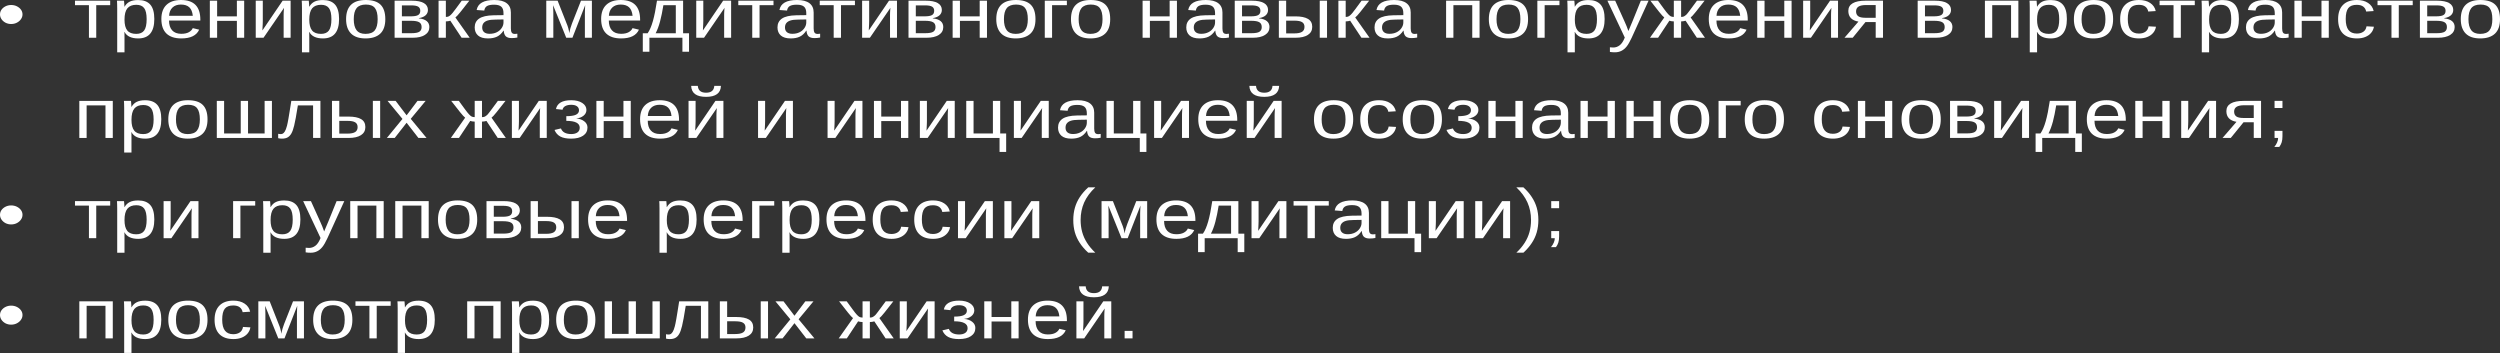 <?xml version="1.0" encoding="UTF-8"?> <svg xmlns="http://www.w3.org/2000/svg" width="2252" height="318" viewBox="0 0 2252 318" fill="none"><rect x="0" y="0" width="2252" height="318" fill="#333333" stroke="none"/> <path d="M20.275 12.959C20.275 14.502 19.812 15.931 18.887 17.248C17.986 18.564 16.756 19.623 15.197 20.426C13.663 21.228 11.934 21.629 10.01 21.629C8.183 21.629 6.503 21.238 4.968 20.457C3.458 19.654 2.253 18.595 1.352 17.279C0.451 15.962 0 14.522 0 12.959C0 11.375 0.451 9.945 1.352 8.67C2.277 7.395 3.495 6.387 5.005 5.646C6.539 4.885 8.207 4.505 10.01 4.505C11.909 4.505 13.626 4.885 15.161 5.646C16.719 6.407 17.961 7.426 18.887 8.701C19.812 9.976 20.275 11.396 20.275 12.959Z" fill="white"></path> <path d="M86.69 4.659V34.002H80.114V4.659H67.547V0.617H99.257V4.659H86.69Z" fill="white"></path> <path d="M139.003 17.155C139.003 22.976 137.786 27.347 135.35 30.268C132.939 33.169 129.31 34.619 124.464 34.619C118.375 34.619 114.283 32.685 112.189 28.818H112.006C112.104 28.962 112.152 30.71 112.152 34.063V47.115H105.577V7.436C105.577 5.729 105.552 4.309 105.504 3.178C105.479 2.026 105.431 1.172 105.358 0.617H111.714C111.738 0.699 111.775 1.1 111.824 1.82C111.897 2.54 111.958 3.322 112.006 4.165C112.055 4.988 112.079 5.595 112.079 5.986H112.226C113.395 3.929 114.941 2.427 116.865 1.481C118.789 0.514 121.322 0.031 124.464 0.031C129.335 0.031 132.976 1.409 135.387 4.165C137.798 6.922 139.003 11.252 139.003 17.155ZM132.099 17.279C132.099 12.63 131.356 9.308 129.87 7.313C128.385 5.317 126.022 4.32 122.783 4.32C119.179 4.32 116.5 5.379 114.746 7.498C113.017 9.596 112.152 13 112.152 17.71C112.152 22.092 112.981 25.321 114.637 27.399C116.293 29.476 118.984 30.515 122.71 30.515C125.974 30.515 128.348 29.507 129.834 27.491C131.344 25.455 132.099 22.051 132.099 17.279Z" fill="white"></path> <path d="M152.264 18.482C152.264 22.308 153.202 25.26 155.077 27.337C156.953 29.415 159.692 30.453 163.297 30.453C166.146 30.453 168.424 29.97 170.128 29.003C171.858 28.037 173.027 26.813 173.635 25.332L179.407 26.72C177.045 31.986 171.675 34.619 163.297 34.619C157.452 34.619 152.995 33.148 149.926 30.207C146.882 27.265 145.36 22.894 145.36 17.093C145.36 11.581 146.882 7.354 149.926 4.412C152.995 1.471 157.367 0 163.041 0C168.862 0 173.221 1.481 176.12 4.443C179.018 7.405 180.467 11.838 180.467 17.741V18.482H152.264ZM173.672 14.224C173.307 10.707 172.247 8.146 170.494 6.541C168.74 4.916 166.219 4.104 162.932 4.104C159.741 4.104 157.208 5.009 155.333 6.819C153.482 8.608 152.484 11.077 152.337 14.224H173.672Z" fill="white"></path> <path d="M195.591 18.79V34.002H189.015V0.617H195.591V14.748H213.382V0.617H219.958V34.002H213.382V18.79H195.591Z" fill="white"></path> <path d="M255.868 7.066L237.383 34.002H230.369V0.617H236.726V18.883C236.726 19.747 236.701 20.662 236.653 21.629C236.604 22.596 236.555 23.573 236.507 24.56C236.458 25.527 236.409 26.483 236.36 27.43L254.59 0.617H261.787V34.002H255.503V13.638C255.503 13.144 255.515 12.465 255.54 11.601C255.588 10.717 255.637 9.843 255.686 8.979C255.759 8.115 255.82 7.477 255.868 7.066Z" fill="white"></path> <path d="M305.442 17.155C305.442 22.976 304.224 27.347 301.789 30.268C299.378 33.169 295.749 34.619 290.902 34.619C284.814 34.619 280.722 32.685 278.628 28.818H278.445C278.542 28.962 278.591 30.71 278.591 34.063V47.115H272.015V7.436C272.015 5.729 271.991 4.309 271.942 3.178C271.918 2.026 271.869 1.172 271.796 0.617H278.153C278.177 0.699 278.214 1.1 278.262 1.82C278.335 2.54 278.396 3.322 278.445 4.165C278.494 4.988 278.518 5.595 278.518 5.986H278.664C279.833 3.929 281.38 2.427 283.304 1.481C285.228 0.514 287.761 0.031 290.902 0.031C295.773 0.031 299.414 1.409 301.825 4.165C304.236 6.922 305.442 11.252 305.442 17.155ZM298.537 17.279C298.537 12.63 297.795 9.308 296.309 7.313C294.823 5.317 292.461 4.32 289.222 4.32C285.617 4.32 282.938 5.379 281.185 7.498C279.456 9.596 278.591 13 278.591 17.71C278.591 22.092 279.419 25.321 281.075 27.399C282.731 29.476 285.423 30.515 289.149 30.515C292.412 30.515 294.787 29.507 296.273 27.491C297.782 25.455 298.537 22.051 298.537 17.279Z" fill="white"></path> <path d="M347.088 17.279C347.088 23.12 345.566 27.471 342.522 30.33C339.477 33.189 335.057 34.619 329.261 34.619C323.489 34.619 319.129 33.138 316.182 30.176C313.235 27.193 311.762 22.894 311.762 17.279C311.762 11.519 313.235 7.199 316.182 4.32C319.154 1.44 323.586 0 329.48 0C335.52 0 339.964 1.409 342.814 4.227C345.663 7.025 347.088 11.375 347.088 17.279ZM340.184 17.279C340.184 12.671 339.368 9.328 337.736 7.251C336.129 5.153 333.413 4.104 329.589 4.104C325.741 4.104 322.953 5.173 321.224 7.313C319.519 9.431 318.666 12.753 318.666 17.279C318.666 21.68 319.507 24.992 321.187 27.214C322.892 29.415 325.559 30.515 329.188 30.515C333.133 30.515 335.946 29.445 337.626 27.306C339.331 25.167 340.184 21.824 340.184 17.279Z" fill="white"></path> <path d="M370.87 0.617C375.741 0.617 379.394 1.337 381.83 2.777C384.265 4.217 385.483 6.284 385.483 8.979C385.483 10.892 384.789 12.486 383.401 13.761C382.013 15.036 379.991 15.89 377.336 16.322V16.538C383.62 17.237 386.762 19.85 386.762 24.375C386.762 27.399 385.422 29.764 382.743 31.472C380.089 33.158 376.411 34.002 371.711 34.002H355.454V0.617H370.87ZM362.03 14.718H369.921C373.038 14.718 375.254 14.347 376.569 13.607C377.909 12.866 378.579 11.57 378.579 9.719C378.579 8.032 377.958 6.798 376.715 6.017C375.473 5.235 373.379 4.844 370.432 4.844H362.03V14.718ZM362.03 29.898H370.651C374.012 29.898 376.374 29.466 377.738 28.602C379.102 27.718 379.784 26.319 379.784 24.406C379.784 22.328 379.053 20.868 377.592 20.025C376.155 19.161 373.695 18.729 370.213 18.729H362.03V29.898Z" fill="white"></path> <path d="M401.63 19.284V34.002H395.054V0.617H401.63V15.242C402.361 15.242 403.018 15.16 403.603 14.995C404.187 14.81 404.796 14.46 405.429 13.946C405.746 13.679 406.087 13.37 406.452 13.021C406.818 12.65 407.195 12.229 407.585 11.756C407.999 11.283 408.9 10.12 410.288 8.269C411.676 6.397 413.552 3.847 415.914 0.617H422.782L414.891 10.645C412.651 13.442 411.092 15.139 410.215 15.736L423.111 34.002H415.804L405.649 18.667C405.186 18.832 404.553 18.976 403.749 19.099C402.97 19.222 402.263 19.284 401.63 19.284Z" fill="white"></path> <path d="M439.55 34.619C435.58 34.619 432.597 33.734 430.6 31.965C428.603 30.196 427.604 27.769 427.604 24.684C427.604 21.228 428.944 18.574 431.623 16.723C434.326 14.872 438.673 13.884 444.664 13.761L453.542 13.638V11.817C453.542 9.102 452.86 7.158 451.496 5.986C450.132 4.813 447.989 4.227 445.066 4.227C442.119 4.227 439.976 4.649 438.637 5.492C437.297 6.335 436.494 7.683 436.226 9.534L429.358 9.01C430.478 3.003 435.763 0 445.212 0C450.181 0 453.919 0.967 456.428 2.9C458.936 4.813 460.19 7.59 460.19 11.231V25.609C460.19 27.255 460.446 28.499 460.958 29.343C461.469 30.165 462.443 30.577 463.88 30.577C464.562 30.577 465.281 30.505 466.036 30.361V33.817C465.208 33.981 464.367 34.105 463.515 34.187C462.662 34.269 461.81 34.31 460.958 34.31C458.522 34.31 456.744 33.775 455.624 32.706C454.528 31.616 453.907 29.919 453.761 27.615H453.542C451.861 30.165 449.901 31.976 447.66 33.045C445.444 34.094 442.74 34.619 439.55 34.619ZM453.542 17.525L446.345 17.649C443.276 17.669 440.938 17.937 439.331 18.451C437.723 18.945 436.494 19.706 435.641 20.734C434.789 21.763 434.363 23.11 434.363 24.776C434.363 26.586 434.935 27.985 436.08 28.972C437.249 29.96 438.905 30.453 441.048 30.453C443.483 30.453 445.627 29.991 447.477 29.065C449.353 28.139 450.826 26.874 451.898 25.27C452.994 23.645 453.542 21.979 453.542 20.271V17.525Z" fill="white"></path> <path d="M498.439 11.663V34.002H492.083V0.617H502.312L510.349 21.012C510.982 22.472 511.505 23.943 511.919 25.424C512.334 26.905 512.638 28.376 512.833 29.836C513.101 28.191 513.454 26.638 513.892 25.177C514.331 23.696 514.805 22.308 515.317 21.012L523.354 0.617H533.181V34.002H526.861V11.663C526.861 10.491 526.897 9.318 526.971 8.146C527.044 6.953 527.104 5.77 527.153 4.597L515.646 34.002H510.056L498.22 4.659C498.293 6.263 498.342 7.652 498.366 8.824C498.415 9.997 498.439 10.943 498.439 11.663Z" fill="white"></path> <path d="M548.415 18.482C548.415 22.308 549.352 25.26 551.228 27.337C553.103 29.415 555.843 30.453 559.447 30.453C562.297 30.453 564.574 29.97 566.279 29.003C568.008 28.037 569.177 26.813 569.786 25.332L575.558 26.72C573.195 31.986 567.825 34.619 559.447 34.619C553.602 34.619 549.145 33.148 546.077 30.207C543.032 27.265 541.51 22.894 541.51 17.093C541.51 11.581 543.032 7.354 546.077 4.412C549.145 1.471 553.517 0 559.192 0C565.012 0 569.372 1.481 572.27 4.443C575.168 7.405 576.617 11.838 576.617 17.741V18.482H548.415ZM569.822 14.224C569.457 10.707 568.398 8.146 566.644 6.541C564.891 4.916 562.37 4.104 559.082 4.104C555.892 4.104 553.359 5.009 551.483 6.819C549.632 8.608 548.634 11.077 548.488 14.224H569.822Z" fill="white"></path> <path d="M584.983 34.002V46.59H579.028V29.96H583.376C585.202 27.389 586.785 23.737 588.125 19.006C589.464 14.275 590.694 8.146 591.814 0.617H615.341V29.96H620.674V46.59H614.72V34.002H584.983ZM590.609 29.96H608.765V4.659H597.586C596.685 10.254 595.687 15.129 594.591 19.284C593.495 23.419 592.168 26.977 590.609 29.96Z" fill="white"></path> <path d="M652.676 7.066L634.191 34.002H627.177V0.617H633.534V18.883C633.534 19.747 633.509 20.662 633.461 21.629C633.412 22.596 633.363 23.573 633.314 24.56C633.266 25.527 633.217 26.483 633.168 27.43L651.398 0.617H658.594V34.002H652.311V13.638C652.311 13.144 652.323 12.465 652.347 11.601C652.396 10.717 652.445 9.843 652.494 8.979C652.567 8.115 652.628 7.477 652.676 7.066Z" fill="white"></path> <path d="M684.203 4.659V34.002H677.627V4.659H665.061V0.617H696.77V4.659H684.203Z" fill="white"></path> <path d="M712.296 34.619C708.326 34.619 705.343 33.734 703.346 31.965C701.349 30.196 700.35 27.769 700.35 24.684C700.35 21.228 701.69 18.574 704.369 16.723C707.072 14.872 711.419 13.884 717.411 13.761L726.288 13.638V11.817C726.288 9.102 725.606 7.158 724.242 5.986C722.878 4.813 720.735 4.227 717.812 4.227C714.865 4.227 712.722 4.649 711.383 5.492C710.043 6.335 709.24 7.683 708.972 9.534L702.104 9.01C703.224 3.003 708.509 0 717.959 0C722.927 0 726.665 0.967 729.174 2.9C731.682 4.813 732.937 7.59 732.937 11.231V25.609C732.937 27.255 733.192 28.499 733.704 29.343C734.215 30.165 735.189 30.577 736.626 30.577C737.308 30.577 738.027 30.505 738.782 30.361V33.817C737.954 33.981 737.113 34.105 736.261 34.187C735.409 34.269 734.556 34.31 733.704 34.31C731.268 34.31 729.49 33.775 728.37 32.706C727.274 31.616 726.653 29.919 726.507 27.615H726.288C724.607 30.165 722.647 31.976 720.406 33.045C718.19 34.094 715.487 34.619 712.296 34.619ZM726.288 17.525L719.091 17.649C716.022 17.669 713.684 17.937 712.077 18.451C710.47 18.945 709.24 19.706 708.387 20.734C707.535 21.763 707.109 23.11 707.109 24.776C707.109 26.586 707.681 27.985 708.826 28.972C709.995 29.96 711.651 30.453 713.794 30.453C716.229 30.453 718.373 29.991 720.224 29.065C722.099 28.139 723.572 26.874 724.644 25.27C725.74 23.645 726.288 21.979 726.288 20.271V17.525Z" fill="white"></path> <path d="M757.559 4.659V34.002H750.983V4.659H738.416V0.617H770.126V4.659H757.559Z" fill="white"></path> <path d="M802.091 7.066L783.606 34.002H776.592V0.617H782.949V18.883C782.949 19.747 782.924 20.662 782.875 21.629C782.827 22.596 782.778 23.573 782.729 24.56C782.681 25.527 782.632 26.483 782.583 27.43L800.813 0.617H808.009V34.002H801.726V13.638C801.726 13.144 801.738 12.465 801.762 11.601C801.811 10.717 801.86 9.843 801.909 8.979C801.982 8.115 802.042 7.477 802.091 7.066Z" fill="white"></path> <path d="M833.801 0.617C838.672 0.617 842.325 1.337 844.76 2.777C847.196 4.217 848.413 6.284 848.413 8.979C848.413 10.892 847.719 12.486 846.331 13.761C844.943 15.036 842.921 15.89 840.267 16.322V16.538C846.55 17.237 849.692 19.85 849.692 24.375C849.692 27.399 848.353 29.764 845.674 31.472C843.019 33.158 839.341 34.002 834.641 34.002H818.384V0.617H833.801ZM824.96 14.718H832.851C835.968 14.718 838.185 14.347 839.5 13.607C840.839 12.866 841.509 11.57 841.509 9.719C841.509 8.032 840.888 6.798 839.646 6.017C838.404 5.235 836.309 4.844 833.362 4.844H824.96V14.718ZM824.96 29.898H833.582C836.942 29.898 839.305 29.466 840.669 28.602C842.033 27.718 842.714 26.319 842.714 24.406C842.714 22.328 841.984 20.868 840.523 20.025C839.086 19.161 836.626 18.729 833.143 18.729H824.96V29.898Z" fill="white"></path> <path d="M864.707 18.79V34.002H858.131V0.617H864.707V14.748H882.498V0.617H889.073V34.002H882.498V18.79H864.707Z" fill="white"></path> <path d="M932.765 17.279C932.765 23.12 931.243 27.471 928.199 30.33C925.154 33.189 920.734 34.619 914.938 34.619C909.166 34.619 904.806 33.138 901.859 30.176C898.912 27.193 897.439 22.894 897.439 17.279C897.439 11.519 898.912 7.199 901.859 4.32C904.831 1.44 909.263 0 915.157 0C921.197 0 925.642 1.409 928.491 4.227C931.341 7.025 932.765 11.375 932.765 17.279ZM925.861 17.279C925.861 12.671 925.045 9.328 923.413 7.251C921.806 5.153 919.09 4.104 915.267 4.104C911.419 4.104 908.63 5.173 906.901 7.313C905.196 9.431 904.344 12.753 904.344 17.279C904.344 21.68 905.184 24.992 906.864 27.214C908.569 29.415 911.236 30.515 914.865 30.515C918.81 30.515 921.623 29.445 923.303 27.306C925.008 25.167 925.861 21.824 925.861 17.279Z" fill="white"></path> <path d="M947.707 4.659V34.002H941.131V0.617H961.041V4.659H947.707Z" fill="white"></path> <path d="M1000.06 17.279C1000.06 23.12 998.535 27.471 995.49 30.33C992.446 33.189 988.026 34.619 982.229 34.619C976.457 34.619 972.098 33.138 969.151 30.176C966.204 27.193 964.731 22.894 964.731 17.279C964.731 11.519 966.204 7.199 969.151 4.32C972.122 1.44 976.555 0 982.448 0C988.488 0 992.933 1.409 995.783 4.227C998.632 7.025 1000.06 11.375 1000.06 17.279ZM993.152 17.279C993.152 12.671 992.336 9.328 990.705 7.251C989.097 5.153 986.382 4.104 982.558 4.104C978.71 4.104 975.921 5.173 974.192 7.313C972.487 9.431 971.635 12.753 971.635 17.279C971.635 21.68 972.475 24.992 974.156 27.214C975.861 29.415 978.527 30.515 982.156 30.515C986.102 30.515 988.915 29.445 990.595 27.306C992.3 25.167 993.152 21.824 993.152 17.279Z" fill="white"></path> <path d="M1035.82 18.79V34.002H1029.25V0.617H1035.82V14.748H1053.61V0.617H1060.19V34.002H1053.61V18.79H1035.82Z" fill="white"></path> <path d="M1080.54 34.619C1076.57 34.619 1073.58 33.734 1071.59 31.965C1069.59 30.196 1068.59 27.769 1068.59 24.684C1068.59 21.228 1069.93 18.574 1072.61 16.723C1075.31 14.872 1079.66 13.884 1085.65 13.761L1094.53 13.638V11.817C1094.53 9.102 1093.85 7.158 1092.48 5.986C1091.12 4.813 1088.98 4.227 1086.05 4.227C1083.11 4.227 1080.96 4.649 1079.62 5.492C1078.28 6.335 1077.48 7.683 1077.21 9.534L1070.34 9.01C1071.46 3.003 1076.75 0 1086.2 0C1091.17 0 1094.91 0.967 1097.41 2.9C1099.92 4.813 1101.18 7.59 1101.18 11.231V25.609C1101.18 27.255 1101.43 28.499 1101.94 29.343C1102.46 30.165 1103.43 30.577 1104.87 30.577C1105.55 30.577 1106.27 30.505 1107.02 30.361V33.817C1106.19 33.981 1105.35 34.105 1104.5 34.187C1103.65 34.269 1102.8 34.31 1101.94 34.31C1099.51 34.31 1097.73 33.775 1096.61 32.706C1095.51 31.616 1094.89 29.919 1094.75 27.615H1094.53C1092.85 30.165 1090.89 31.976 1088.65 33.045C1086.43 34.094 1083.73 34.619 1080.54 34.619ZM1094.53 17.525L1087.33 17.649C1084.26 17.669 1081.92 17.937 1080.32 18.451C1078.71 18.945 1077.48 19.706 1076.63 20.734C1075.77 21.763 1075.35 23.11 1075.35 24.776C1075.35 26.586 1075.92 27.985 1077.07 28.972C1078.23 29.96 1079.89 30.453 1082.03 30.453C1084.47 30.453 1086.61 29.991 1088.46 29.065C1090.34 28.139 1091.81 26.874 1092.88 25.27C1093.98 23.645 1094.53 21.979 1094.53 20.271V17.525Z" fill="white"></path> <path d="M1127.66 0.617C1132.53 0.617 1136.19 1.337 1138.62 2.777C1141.06 4.217 1142.27 6.284 1142.27 8.979C1142.27 10.892 1141.58 12.486 1140.19 13.761C1138.8 15.036 1136.78 15.89 1134.13 16.322V16.538C1140.41 17.237 1143.55 19.85 1143.55 24.375C1143.55 27.399 1142.21 29.764 1139.53 31.472C1136.88 33.158 1133.2 34.002 1128.5 34.002H1112.25V0.617H1127.66ZM1118.82 14.718H1126.71C1129.83 14.718 1132.05 14.347 1133.36 13.607C1134.7 12.866 1135.37 11.57 1135.37 9.719C1135.37 8.032 1134.75 6.798 1133.51 6.017C1132.27 5.235 1130.17 4.844 1127.22 4.844H1118.82V14.718ZM1118.82 29.898H1127.44C1130.8 29.898 1133.17 29.466 1134.53 28.602C1135.89 27.718 1136.58 26.319 1136.58 24.406C1136.58 22.328 1135.85 20.868 1134.38 20.025C1132.95 19.161 1130.49 18.729 1127 18.729H1118.82V29.898Z" fill="white"></path> <path d="M1166.9 14.748C1171.89 14.748 1175.66 15.509 1178.22 17.032C1180.78 18.533 1182.06 20.919 1182.06 24.19C1182.06 27.358 1180.74 29.785 1178.11 31.472C1175.48 33.158 1171.76 34.002 1166.93 34.002H1151.99V0.617H1158.57V14.748H1166.9ZM1195.39 0.617V34.002H1188.82V0.617H1195.39ZM1158.57 30.083H1165.95C1169.11 30.083 1171.43 29.61 1172.89 28.664C1174.35 27.718 1175.08 26.226 1175.08 24.19C1175.08 22.256 1174.37 20.847 1172.96 19.963C1171.55 19.058 1169.22 18.605 1165.98 18.605H1158.57V30.083Z" fill="white"></path> <path d="M1212.2 19.284V34.002H1205.62V0.617H1212.2V15.242C1212.93 15.242 1213.58 15.16 1214.17 14.995C1214.75 14.81 1215.36 14.46 1216 13.946C1216.31 13.679 1216.65 13.37 1217.02 13.021C1217.38 12.65 1217.76 12.229 1218.15 11.756C1218.57 11.283 1219.47 10.12 1220.85 8.269C1222.24 6.397 1224.12 3.847 1226.48 0.617H1233.35L1225.46 10.645C1223.22 13.442 1221.66 15.139 1220.78 15.736L1233.68 34.002H1226.37L1216.22 18.667C1215.75 18.832 1215.12 18.976 1214.32 19.099C1213.54 19.222 1212.83 19.284 1212.2 19.284Z" fill="white"></path> <path d="M1250.12 34.619C1246.15 34.619 1243.16 33.734 1241.17 31.965C1239.17 30.196 1238.17 27.769 1238.17 24.684C1238.17 21.228 1239.51 18.574 1242.19 16.723C1244.89 14.872 1249.24 13.884 1255.23 13.761L1264.11 13.638V11.817C1264.11 9.102 1263.43 7.158 1262.06 5.986C1260.7 4.813 1258.56 4.227 1255.63 4.227C1252.69 4.227 1250.54 4.649 1249.2 5.492C1247.86 6.335 1247.06 7.683 1246.79 9.534L1239.92 9.01C1241.04 3.003 1246.33 0 1255.78 0C1260.75 0 1264.49 0.967 1266.99 2.9C1269.5 4.813 1270.76 7.59 1270.76 11.231V25.609C1270.76 27.255 1271.01 28.499 1271.52 29.343C1272.04 30.165 1273.01 30.577 1274.45 30.577C1275.13 30.577 1275.85 30.505 1276.6 30.361V33.817C1275.77 33.981 1274.93 34.105 1274.08 34.187C1273.23 34.269 1272.38 34.31 1271.52 34.31C1269.09 34.31 1267.31 33.775 1266.19 32.706C1265.09 31.616 1264.47 29.919 1264.33 27.615H1264.11C1262.43 30.165 1260.47 31.976 1258.23 33.045C1256.01 34.094 1253.31 34.619 1250.12 34.619ZM1264.11 17.525L1256.91 17.649C1253.84 17.669 1251.5 17.937 1249.9 18.451C1248.29 18.945 1247.06 19.706 1246.21 20.734C1245.36 21.763 1244.93 23.11 1244.93 24.776C1244.93 26.586 1245.5 27.985 1246.65 28.972C1247.82 29.96 1249.47 30.453 1251.61 30.453C1254.05 30.453 1256.19 29.991 1258.04 29.065C1259.92 28.139 1261.39 26.874 1262.46 25.27C1263.56 23.645 1264.11 21.979 1264.11 20.271V17.525Z" fill="white"></path> <path d="M1309.22 4.659V34.002H1302.65V0.617H1332.79V34.002H1326.21V4.659H1309.22Z" fill="white"></path> <path d="M1376.48 17.279C1376.48 23.12 1374.96 27.471 1371.91 30.33C1368.87 33.189 1364.45 34.619 1358.65 34.619C1352.88 34.619 1348.52 33.138 1345.57 30.176C1342.63 27.193 1341.15 22.894 1341.15 17.279C1341.15 11.519 1342.63 7.199 1345.57 4.32C1348.55 1.44 1352.98 0 1358.87 0C1364.91 0 1369.36 1.409 1372.21 4.227C1375.06 7.025 1376.48 11.375 1376.48 17.279ZM1369.58 17.279C1369.58 12.671 1368.76 9.328 1367.13 7.251C1365.52 5.153 1362.8 4.104 1358.98 4.104C1355.13 4.104 1352.34 5.173 1350.62 7.313C1348.91 9.431 1348.06 12.753 1348.06 17.279C1348.06 21.68 1348.9 24.992 1350.58 27.214C1352.28 29.415 1354.95 30.515 1358.58 30.515C1362.52 30.515 1365.34 29.445 1367.02 27.306C1368.72 25.167 1369.58 21.824 1369.58 17.279Z" fill="white"></path> <path d="M1391.42 4.659V34.002H1384.85V0.617H1404.76V4.659H1391.42Z" fill="white"></path> <path d="M1445.45 17.155C1445.45 22.976 1444.23 27.347 1441.8 30.268C1439.39 33.169 1435.76 34.619 1430.91 34.619C1424.82 34.619 1420.73 32.685 1418.64 28.818H1418.45C1418.55 28.962 1418.6 30.71 1418.6 34.063V47.115H1412.03V7.436C1412.03 5.729 1412 4.309 1411.95 3.178C1411.93 2.026 1411.88 1.172 1411.81 0.617H1418.16C1418.19 0.699 1418.22 1.1 1418.27 1.82C1418.35 2.54 1418.41 3.322 1418.45 4.165C1418.5 4.988 1418.53 5.595 1418.53 5.986H1418.67C1419.84 3.929 1421.39 2.427 1423.31 1.481C1425.24 0.514 1427.77 0.031 1430.91 0.031C1435.78 0.031 1439.42 1.409 1441.84 4.165C1444.25 6.922 1445.45 11.252 1445.45 17.155ZM1438.55 17.279C1438.55 12.63 1437.8 9.308 1436.32 7.313C1434.83 5.317 1432.47 4.32 1429.23 4.32C1425.63 4.32 1422.95 5.379 1421.19 7.498C1419.47 9.596 1418.6 13 1418.6 17.71C1418.6 22.092 1419.43 25.321 1421.09 27.399C1422.74 29.476 1425.43 30.515 1429.16 30.515C1432.42 30.515 1434.8 29.507 1436.28 27.491C1437.79 25.455 1438.55 22.051 1438.55 17.279Z" fill="white"></path> <path d="M1454.73 47.115C1452.98 47.115 1451.47 47.002 1450.2 46.776V42.61C1451.13 42.733 1452.15 42.795 1453.27 42.795C1455.32 42.795 1457.2 42.147 1458.93 40.851C1460.69 39.576 1462.24 37.241 1463.61 33.847L1447.94 0.617H1454.95L1463.28 19.068C1463.89 20.385 1464.53 21.876 1465.22 23.542C1465.92 25.208 1466.47 26.679 1466.86 27.954C1467.47 26.494 1468.08 25.044 1468.69 23.604C1469.32 22.164 1469.93 20.724 1470.51 19.284L1478.07 0.617H1485.02L1469.82 34.002C1468.99 35.771 1468.2 37.313 1467.44 38.63C1466.69 39.967 1465.96 41.067 1465.25 41.931C1463.84 43.68 1462.27 44.976 1460.54 45.819C1458.83 46.683 1456.9 47.115 1454.73 47.115Z" fill="white"></path> <path d="M1507.78 19.284C1507.14 19.284 1506.42 19.222 1505.62 19.099C1504.84 18.976 1504.22 18.832 1503.76 18.667L1493.6 34.002H1486.29L1499.19 15.736C1498.31 15.139 1496.75 13.442 1494.51 10.645L1486.62 0.617H1493.49L1498.9 7.991C1499.7 9.082 1500.41 10.017 1501.02 10.799C1501.65 11.581 1502.19 12.208 1502.62 12.681C1503.5 13.627 1504.29 14.296 1505 14.687C1505.73 15.057 1506.65 15.242 1507.78 15.242V0.617H1514.35V15.242C1515.08 15.242 1515.74 15.16 1516.32 14.995C1516.91 14.81 1517.52 14.46 1518.15 13.946C1518.37 13.761 1518.55 13.617 1518.7 13.514C1518.84 13.411 1519.04 13.237 1519.28 12.99C1519.55 12.722 1519.93 12.27 1520.41 11.632C1520.93 10.974 1521.66 10.017 1522.61 8.763L1528.63 0.617H1535.5L1527.61 10.645C1525.37 13.442 1523.81 15.139 1522.94 15.736L1535.83 34.002H1528.53L1518.37 18.667C1517.91 18.832 1517.27 18.976 1516.47 19.099C1515.69 19.222 1514.98 19.284 1514.35 19.284V34.002H1507.78V19.284Z" fill="white"></path> <path d="M1546.17 18.482C1546.17 22.308 1547.11 25.26 1548.98 27.337C1550.86 29.415 1553.6 30.453 1557.2 30.453C1560.05 30.453 1562.33 29.97 1564.03 29.003C1565.76 28.037 1566.93 26.813 1567.54 25.332L1573.31 26.72C1570.95 31.986 1565.58 34.619 1557.2 34.619C1551.36 34.619 1546.9 33.148 1543.83 30.207C1540.79 27.265 1539.27 22.894 1539.27 17.093C1539.27 11.581 1540.79 7.354 1543.83 4.412C1546.9 1.471 1551.27 0 1556.95 0C1562.77 0 1567.13 1.481 1570.03 4.443C1572.92 7.405 1574.37 11.838 1574.37 17.741V18.482H1546.17ZM1567.58 14.224C1567.21 10.707 1566.15 8.146 1564.4 6.541C1562.65 4.916 1560.13 4.104 1556.84 4.104C1553.65 4.104 1551.11 5.009 1549.24 6.819C1547.39 8.608 1546.39 11.077 1546.24 14.224H1567.58Z" fill="white"></path> <path d="M1589.5 18.79V34.002H1582.92V0.617H1589.5V14.748H1607.29V0.617H1613.86V34.002H1607.29V18.79H1589.5Z" fill="white"></path> <path d="M1649.77 7.066L1631.29 34.002H1624.27V0.617H1630.63V18.883C1630.63 19.747 1630.61 20.662 1630.56 21.629C1630.51 22.596 1630.46 23.573 1630.41 24.56C1630.36 25.527 1630.31 26.483 1630.27 27.43L1648.5 0.617H1655.69V34.002H1649.41V13.638C1649.41 13.144 1649.42 12.465 1649.45 11.601C1649.49 10.717 1649.54 9.843 1649.59 8.979C1649.66 8.115 1649.73 7.477 1649.77 7.066Z" fill="white"></path> <path d="M1680.42 19.87L1668.92 34.002H1661.5L1674.07 19.469C1671.05 18.934 1668.77 17.865 1667.24 16.26C1665.73 14.656 1664.97 12.517 1664.97 9.843C1664.97 6.778 1666.29 4.474 1668.92 2.931C1671.55 1.388 1675.38 0.617 1680.42 0.617H1696.21V34.002H1689.63V19.87H1680.42ZM1680.39 16.014H1689.63V4.536H1681.08C1677.92 4.536 1675.6 5.009 1674.14 5.955C1672.68 6.901 1671.95 8.331 1671.95 10.244C1671.95 12.177 1672.59 13.627 1673.88 14.594C1675.2 15.54 1677.37 16.014 1680.39 16.014Z" fill="white"></path> <path d="M1742.86 0.617C1747.73 0.617 1751.38 1.337 1753.82 2.777C1756.25 4.217 1757.47 6.284 1757.47 8.979C1757.47 10.892 1756.78 12.486 1755.39 13.761C1754 15.036 1751.98 15.89 1749.32 16.322V16.538C1755.61 17.237 1758.75 19.85 1758.75 24.375C1758.75 27.399 1757.41 29.764 1754.73 31.472C1752.08 33.158 1748.4 34.002 1743.7 34.002H1727.44V0.617H1742.86ZM1734.02 14.718H1741.91C1745.02 14.718 1747.24 14.347 1748.56 13.607C1749.9 12.866 1750.57 11.57 1750.57 9.719C1750.57 8.032 1749.94 6.798 1748.7 6.017C1747.46 5.235 1745.37 4.844 1742.42 4.844H1734.02V14.718ZM1734.02 29.898H1742.64C1746 29.898 1748.36 29.466 1749.72 28.602C1751.09 27.718 1751.77 26.319 1751.77 24.406C1751.77 22.328 1751.04 20.868 1749.58 20.025C1748.14 19.161 1745.68 18.729 1742.2 18.729H1734.02V29.898Z" fill="white"></path> <path d="M1794.59 4.659V34.002H1788.01V0.617H1818.15V34.002H1811.57V4.659H1794.59Z" fill="white"></path> <path d="M1861.84 17.155C1861.84 22.976 1860.62 27.347 1858.19 30.268C1855.78 33.169 1852.15 34.619 1847.3 34.619C1841.21 34.619 1837.12 32.685 1835.03 28.818H1834.84C1834.94 28.962 1834.99 30.71 1834.99 34.063V47.115H1828.41V7.436C1828.41 5.729 1828.39 4.309 1828.34 3.178C1828.32 2.026 1828.27 1.172 1828.19 0.617H1834.55C1834.58 0.699 1834.61 1.1 1834.66 1.82C1834.73 2.54 1834.8 3.322 1834.84 4.165C1834.89 4.988 1834.92 5.595 1834.92 5.986H1835.06C1836.23 3.929 1837.78 2.427 1839.7 1.481C1841.63 0.514 1844.16 0.031 1847.3 0.031C1852.17 0.031 1855.81 1.409 1858.22 4.165C1860.64 6.922 1861.84 11.252 1861.84 17.155ZM1854.94 17.279C1854.94 12.63 1854.19 9.308 1852.71 7.313C1851.22 5.317 1848.86 4.32 1845.62 4.32C1842.02 4.32 1839.34 5.379 1837.58 7.498C1835.85 9.596 1834.99 13 1834.99 17.71C1834.99 22.092 1835.82 25.321 1837.47 27.399C1839.13 29.476 1841.82 30.515 1845.55 30.515C1848.81 30.515 1851.19 29.507 1852.67 27.491C1854.18 25.455 1854.94 22.051 1854.94 17.279Z" fill="white"></path> <path d="M1903.49 17.279C1903.49 23.12 1901.96 27.471 1898.92 30.33C1895.88 33.189 1891.46 34.619 1885.66 34.619C1879.89 34.619 1875.53 33.138 1872.58 30.176C1869.63 27.193 1868.16 22.894 1868.16 17.279C1868.16 11.519 1869.63 7.199 1872.58 4.32C1875.55 1.44 1879.98 0 1885.88 0C1891.92 0 1896.36 1.409 1899.21 4.227C1902.06 7.025 1903.49 11.375 1903.49 17.279ZM1896.58 17.279C1896.58 12.671 1895.77 9.328 1894.13 7.251C1892.53 5.153 1889.81 4.104 1885.99 4.104C1882.14 4.104 1879.35 5.173 1877.62 7.313C1875.92 9.431 1875.07 12.753 1875.07 17.279C1875.07 21.68 1875.91 24.992 1877.59 27.214C1879.29 29.415 1881.96 30.515 1885.59 30.515C1889.53 30.515 1892.34 29.445 1894.03 27.306C1895.73 25.167 1896.58 21.824 1896.58 17.279Z" fill="white"></path> <path d="M1926.87 34.619C1921.34 34.619 1917.11 33.148 1914.19 30.207C1911.29 27.245 1909.84 22.935 1909.84 17.279C1909.84 11.663 1911.3 7.385 1914.23 4.443C1917.15 1.481 1921.34 0 1926.79 0C1930.84 0 1934.19 0.884 1936.84 2.653C1939.52 4.422 1941.2 6.86 1941.88 9.966L1935.12 10.398C1934.78 8.547 1933.92 7.076 1932.53 5.986C1931.14 4.896 1929.17 4.35 1926.61 4.35C1923.13 4.35 1920.61 5.328 1919.05 7.282C1917.49 9.236 1916.71 12.527 1916.71 17.155C1916.71 21.598 1917.54 24.889 1919.2 27.029C1920.85 29.168 1923.35 30.237 1926.68 30.237C1929.02 30.237 1930.97 29.703 1932.53 28.633C1934.11 27.563 1935.09 25.918 1935.45 23.696L1942.1 24.067C1941.76 26.206 1940.91 28.067 1939.54 29.651C1938.2 31.235 1936.45 32.459 1934.28 33.323C1932.14 34.187 1929.67 34.619 1926.87 34.619Z" fill="white"></path> <path d="M1964.49 4.659V34.002H1957.92V4.659H1945.35V0.617H1977.06V4.659H1964.49Z" fill="white"></path> <path d="M2016.81 17.155C2016.81 22.976 2015.59 27.347 2013.16 30.268C2010.74 33.169 2007.12 34.619 2002.27 34.619C1996.18 34.619 1992.09 32.685 1989.99 28.818H1989.81C1989.91 28.962 1989.96 30.71 1989.96 34.063V47.115H1983.38V7.436C1983.38 5.729 1983.36 4.309 1983.31 3.178C1983.28 2.026 1983.24 1.172 1983.16 0.617H1989.52C1989.54 0.699 1989.58 1.1 1989.63 1.82C1989.7 2.54 1989.76 3.322 1989.81 4.165C1989.86 4.988 1989.88 5.595 1989.88 5.986H1990.03C1991.2 3.929 1992.75 2.427 1994.67 1.481C1996.59 0.514 1999.13 0.031 2002.27 0.031C2007.14 0.031 2010.78 1.409 2013.19 4.165C2015.6 6.922 2016.81 11.252 2016.81 17.155ZM2009.9 17.279C2009.9 12.63 2009.16 9.308 2007.68 7.313C2006.19 5.317 2003.83 4.32 2000.59 4.32C1996.98 4.32 1994.3 5.379 1992.55 7.498C1990.82 9.596 1989.96 13 1989.96 17.71C1989.96 22.092 1990.79 25.321 1992.44 27.399C1994.1 29.476 1996.79 30.515 2000.52 30.515C2003.78 30.515 2006.15 29.507 2007.64 27.491C2009.15 25.455 2009.9 22.051 2009.9 17.279Z" fill="white"></path> <path d="M2035.11 34.619C2031.14 34.619 2028.16 33.734 2026.16 31.965C2024.16 30.196 2023.16 27.769 2023.16 24.684C2023.16 21.228 2024.5 18.574 2027.18 16.723C2029.89 14.872 2034.23 13.884 2040.23 13.761L2049.1 13.638V11.817C2049.1 9.102 2048.42 7.158 2047.06 5.986C2045.69 4.813 2043.55 4.227 2040.63 4.227C2037.68 4.227 2035.54 4.649 2034.2 5.492C2032.86 6.335 2032.05 7.683 2031.79 9.534L2024.92 9.01C2026.04 3.003 2031.32 0 2040.77 0C2045.74 0 2049.48 0.967 2051.99 2.9C2054.5 4.813 2055.75 7.59 2055.75 11.231V25.609C2055.75 27.255 2056.01 28.499 2056.52 29.343C2057.03 30.165 2058 30.577 2059.44 30.577C2060.12 30.577 2060.84 30.505 2061.6 30.361V33.817C2060.77 33.981 2059.93 34.105 2059.08 34.187C2058.22 34.269 2057.37 34.31 2056.52 34.31C2054.08 34.31 2052.31 33.775 2051.18 32.706C2050.09 31.616 2049.47 29.919 2049.32 27.615H2049.1C2047.42 30.165 2045.46 31.976 2043.22 33.045C2041 34.094 2038.3 34.619 2035.11 34.619ZM2049.1 17.525L2041.91 17.649C2038.84 17.669 2036.5 17.937 2034.89 18.451C2033.28 18.945 2032.05 19.706 2031.2 20.734C2030.35 21.763 2029.92 23.11 2029.92 24.776C2029.92 26.586 2030.5 27.985 2031.64 28.972C2032.81 29.96 2034.47 30.453 2036.61 30.453C2039.04 30.453 2041.19 29.991 2043.04 29.065C2044.91 28.139 2046.39 26.874 2047.46 25.27C2048.55 23.645 2049.1 21.979 2049.1 20.271V17.525Z" fill="white"></path> <path d="M2073.4 18.79V34.002H2066.82V0.617H2073.4V14.748H2091.19V0.617H2097.76V34.002H2091.19V18.79H2073.4Z" fill="white"></path> <path d="M2123.19 34.619C2117.66 34.619 2113.43 33.148 2110.51 30.207C2107.61 27.245 2106.17 22.935 2106.17 17.279C2106.17 11.663 2107.63 7.385 2110.55 4.443C2113.47 1.481 2117.66 0 2123.12 0C2127.16 0 2130.51 0.884 2133.16 2.653C2135.84 4.422 2137.52 6.86 2138.2 9.966L2131.45 10.398C2131.1 8.547 2130.24 7.076 2128.85 5.986C2127.46 4.896 2125.49 4.35 2122.93 4.35C2119.45 4.35 2116.93 5.328 2115.37 7.282C2113.81 9.236 2113.03 12.527 2113.03 17.155C2113.03 21.598 2113.86 24.889 2115.52 27.029C2117.17 29.168 2119.67 30.237 2123.01 30.237C2125.34 30.237 2127.29 29.703 2128.85 28.633C2130.43 27.563 2131.41 25.918 2131.77 23.696L2138.42 24.067C2138.08 26.206 2137.23 28.067 2135.87 29.651C2134.53 31.235 2132.77 32.459 2130.6 33.323C2128.46 34.187 2125.99 34.619 2123.19 34.619Z" fill="white"></path> <path d="M2160.82 4.659V34.002H2154.24V4.659H2141.67V0.617H2173.38V4.659H2160.82Z" fill="white"></path> <path d="M2195.27 0.617C2200.14 0.617 2203.79 1.337 2206.23 2.777C2208.66 4.217 2209.88 6.284 2209.88 8.979C2209.88 10.892 2209.18 12.486 2207.8 13.761C2206.41 15.036 2204.39 15.89 2201.73 16.322V16.538C2208.02 17.237 2211.16 19.85 2211.16 24.375C2211.16 27.399 2209.82 29.764 2207.14 31.472C2204.48 33.158 2200.81 34.002 2196.11 34.002H2179.85V0.617H2195.27ZM2186.43 14.718H2194.32C2197.43 14.718 2199.65 14.347 2200.97 13.607C2202.3 12.866 2202.97 11.57 2202.97 9.719C2202.97 8.032 2202.35 6.798 2201.11 6.017C2199.87 5.235 2197.77 4.844 2194.83 4.844H2186.43V14.718ZM2186.43 29.898H2195.05C2198.41 29.898 2200.77 29.466 2202.13 28.602C2203.5 27.718 2204.18 26.319 2204.18 24.406C2204.18 22.328 2203.45 20.868 2201.99 20.025C2200.55 19.161 2198.09 18.729 2194.61 18.729H2186.43V29.898Z" fill="white"></path> <path d="M2252 17.279C2252 23.12 2250.48 27.471 2247.43 30.33C2244.39 33.189 2239.97 34.619 2234.17 34.619C2228.4 34.619 2224.04 33.138 2221.09 30.176C2218.15 27.193 2216.67 22.894 2216.67 17.279C2216.67 11.519 2218.15 7.199 2221.09 4.32C2224.07 1.44 2228.5 0 2234.39 0C2240.43 0 2244.88 1.409 2247.73 4.227C2250.58 7.025 2252 11.375 2252 17.279ZM2245.1 17.279C2245.1 12.671 2244.28 9.328 2242.65 7.251C2241.04 5.153 2238.32 4.104 2234.5 4.104C2230.65 4.104 2227.86 5.173 2226.14 7.313C2224.43 9.431 2223.58 12.753 2223.58 17.279C2223.58 21.68 2224.42 24.992 2226.1 27.214C2227.8 29.415 2230.47 30.515 2234.1 30.515C2238.04 30.515 2240.86 29.445 2242.54 27.306C2244.24 25.167 2245.1 21.824 2245.1 17.279Z" fill="white"></path> <path d="M78.032 94.931V124.273H71.456V90.889H101.595V124.273H95.019V94.931H78.032Z" fill="white"></path> <path d="M145.287 107.427C145.287 113.248 144.069 117.619 141.634 120.54C139.223 123.44 135.594 124.89 130.747 124.89C124.659 124.89 120.567 122.957 118.472 119.09H118.29C118.387 119.234 118.436 120.982 118.436 124.335V137.386H111.86V97.707C111.86 96 111.836 94.581 111.787 93.45C111.763 92.298 111.714 91.444 111.641 90.889H117.998C118.022 90.971 118.058 91.372 118.107 92.092C118.18 92.812 118.241 93.594 118.29 94.437C118.339 95.26 118.363 95.867 118.363 96.257H118.509C119.678 94.2 121.225 92.699 123.149 91.753C125.073 90.786 127.605 90.302 130.747 90.302C135.618 90.302 139.259 91.681 141.67 94.437C144.081 97.193 145.287 101.523 145.287 107.427ZM138.382 107.55C138.382 102.901 137.639 99.579 136.154 97.584C134.668 95.589 132.306 94.591 129.067 94.591C125.462 94.591 122.783 95.65 121.03 97.769C119.301 99.867 118.436 103.272 118.436 107.982C118.436 112.363 119.264 115.593 120.92 117.67C122.576 119.748 125.267 120.787 128.994 120.787C132.257 120.787 134.632 119.779 136.117 117.763C137.627 115.727 138.382 112.322 138.382 107.55Z" fill="white"></path> <path d="M186.933 107.55C186.933 113.392 185.411 117.742 182.367 120.602C179.322 123.461 174.902 124.89 169.105 124.89C163.333 124.89 158.974 123.409 156.027 120.447C153.08 117.465 151.607 113.166 151.607 107.55C151.607 101.791 153.08 97.471 156.027 94.591C158.998 91.711 163.431 90.272 169.325 90.272C175.365 90.272 179.809 91.681 182.659 94.499C185.508 97.296 186.933 101.647 186.933 107.55ZM180.028 107.55C180.028 102.942 179.213 99.6 177.581 97.522C175.973 95.424 173.258 94.375 169.434 94.375C165.586 94.375 162.798 95.445 161.069 97.584C159.364 99.703 158.511 103.025 158.511 107.55C158.511 111.952 159.352 115.264 161.032 117.485C162.737 119.686 165.404 120.787 169.032 120.787C172.978 120.787 175.791 119.717 177.471 117.578C179.176 115.439 180.028 112.096 180.028 107.55Z" fill="white"></path> <path d="M195.299 124.273V90.889H201.874V120.231H216.852V90.889H223.428V120.231H238.37V90.889H244.945V124.273H195.299Z" fill="white"></path> <path d="M262.481 120.2C261.58 121.805 260.459 122.988 259.12 123.749C257.805 124.51 256.1 124.89 254.005 124.89C253.396 124.89 252.8 124.859 252.215 124.798C251.655 124.736 251.107 124.633 250.571 124.489V120.509C251.205 120.694 252.033 120.787 253.055 120.787C253.518 120.787 254.042 120.663 254.626 120.416C255.235 120.149 255.881 119.491 256.563 118.442C257.244 117.372 257.902 115.634 258.535 113.227C258.73 112.466 258.925 111.592 259.12 110.605C259.339 109.617 259.582 108.321 259.85 106.717C260.118 105.113 260.459 103.045 260.873 100.515C261.287 97.965 261.799 94.756 262.408 90.889H288.637V124.273H282.025V94.931H268.326C267.619 99.415 266.986 103.169 266.426 106.192C265.866 109.216 265.391 111.51 265.001 113.073C264.246 116.22 263.406 118.596 262.481 120.2Z" fill="white"></path> <path d="M313.954 105.02C318.947 105.02 322.721 105.781 325.279 107.303C327.836 108.805 329.115 111.191 329.115 114.462C329.115 117.629 327.799 120.056 325.169 121.743C322.539 123.43 318.813 124.273 313.99 124.273H299.049V90.889H305.625V105.02H313.954ZM342.449 90.889V124.273H335.873V90.889H342.449ZM305.625 120.355H313.004C316.17 120.355 318.484 119.882 319.945 118.935C321.406 117.989 322.137 116.498 322.137 114.462C322.137 112.528 321.431 111.119 320.018 110.234C318.606 109.329 316.28 108.877 313.041 108.877H305.625V120.355Z" fill="white"></path> <path d="M366.267 110.574L355.564 124.273H348.476L362.541 107.118L349.134 90.889H356.404L366.267 103.878L376.058 90.889H383.401L369.994 107.056L384.241 124.273H376.898L366.267 110.574Z" fill="white"></path> <path d="M427.604 109.556C426.971 109.556 426.252 109.494 425.449 109.37C424.669 109.247 424.048 109.103 423.586 108.939L413.43 124.273H406.123L419.019 106.007C418.142 105.411 416.584 103.714 414.343 100.916L406.452 90.889H413.32L418.727 98.263C419.531 99.353 420.237 100.289 420.846 101.071C421.479 101.852 422.015 102.48 422.453 102.953C423.33 103.899 424.121 104.567 424.828 104.958C425.558 105.329 426.484 105.514 427.604 105.514V90.889H434.18V105.514C434.911 105.514 435.568 105.431 436.153 105.267C436.737 105.082 437.346 104.732 437.979 104.218C438.198 104.033 438.381 103.889 438.527 103.786C438.673 103.683 438.868 103.508 439.112 103.261C439.38 102.994 439.757 102.541 440.244 101.904C440.756 101.245 441.486 100.289 442.436 99.034L448.464 90.889H455.332L447.441 100.916C445.2 103.714 443.642 105.411 442.765 106.007L455.661 124.273H448.354L438.198 108.939C437.736 109.103 437.102 109.247 436.299 109.37C435.519 109.494 434.813 109.556 434.18 109.556V124.273H427.604V109.556Z" fill="white"></path> <path d="M486.603 97.337L468.118 124.273H461.104V90.889H467.46V109.155C467.46 110.018 467.436 110.934 467.387 111.901C467.339 112.867 467.29 113.844 467.241 114.832C467.192 115.799 467.144 116.755 467.095 117.701L485.324 90.889H492.521V124.273H486.238V103.909C486.238 103.416 486.25 102.737 486.274 101.873C486.323 100.988 486.372 100.114 486.42 99.25C486.493 98.386 486.554 97.749 486.603 97.337Z" fill="white"></path> <path d="M514.44 124.89C510.373 124.89 507.134 124.253 504.723 122.977C502.336 121.681 500.595 119.707 499.499 117.053L505.307 115.696C505.94 117.382 507.036 118.647 508.595 119.491C510.154 120.334 512.151 120.756 514.586 120.756C516.924 120.756 518.775 120.272 520.139 119.306C521.527 118.339 522.221 116.92 522.221 115.048C522.221 112.991 521.211 111.448 519.189 110.42C517.192 109.391 514.172 108.877 510.129 108.877V104.65C514.05 104.65 516.936 104.218 518.787 103.354C520.638 102.49 521.564 101.153 521.564 99.343C521.564 97.821 520.955 96.617 519.737 95.733C518.544 94.848 516.815 94.406 514.55 94.406C512.382 94.406 510.604 94.787 509.216 95.548C507.852 96.309 507.024 97.409 506.732 98.849L500.814 98.232C501.374 95.579 502.799 93.594 505.088 92.277C507.377 90.94 510.543 90.272 514.586 90.272C518.678 90.272 521.978 91.094 524.486 92.74C526.995 94.365 528.249 96.473 528.249 99.065C528.249 101.143 527.36 102.881 525.582 104.28C523.829 105.678 521.698 106.47 519.189 106.655V106.717C522.136 106.984 524.535 107.859 526.386 109.34C528.261 110.8 529.199 112.651 529.199 114.893C529.199 118.02 527.884 120.468 525.254 122.237C522.648 124.006 519.043 124.89 514.44 124.89Z" fill="white"></path> <path d="M543.812 109.062V124.273H537.236V90.889H543.812V105.02H561.603V90.889H568.178V124.273H561.603V109.062H543.812Z" fill="white"></path> <path d="M583.485 108.753C583.485 112.579 584.423 115.531 586.298 117.609C588.173 119.686 590.913 120.725 594.518 120.725C597.367 120.725 599.644 120.242 601.349 119.275C603.078 118.308 604.247 117.084 604.856 115.603L610.628 116.992C608.266 122.257 602.896 124.89 594.518 124.89C588.673 124.89 584.216 123.42 581.147 120.478C578.103 117.537 576.581 113.166 576.581 107.365C576.581 101.852 578.103 97.625 581.147 94.684C584.216 91.742 588.587 90.272 594.262 90.272C600.083 90.272 604.442 91.753 607.34 94.715C610.239 97.677 611.688 102.109 611.688 108.013V108.753H583.485ZM604.893 104.495C604.527 100.978 603.468 98.417 601.715 96.813C599.961 95.188 597.44 94.375 594.152 94.375C590.962 94.375 588.429 95.28 586.554 97.09C584.703 98.88 583.704 101.348 583.558 104.495H604.893Z" fill="white"></path> <path d="M645.735 97.337L627.25 124.273H620.236V90.889H626.593V109.155C626.593 110.018 626.568 110.934 626.52 111.901C626.471 112.867 626.422 113.844 626.373 114.832C626.325 115.799 626.276 116.755 626.227 117.701L644.457 90.889H651.653V124.273H645.37V103.909C645.37 103.416 645.382 102.737 645.406 101.873C645.455 100.988 645.504 100.114 645.553 99.25C645.626 98.386 645.687 97.749 645.735 97.337ZM636.018 87.248C631.683 87.248 628.395 86.425 626.154 84.779C623.914 83.134 622.732 80.665 622.611 77.374H628.602C628.894 81.468 631.366 83.514 636.018 83.514C640.669 83.514 643.141 81.468 643.434 77.374H649.425C649.303 80.665 648.122 83.134 645.881 84.779C643.641 86.425 640.353 87.248 636.018 87.248Z" fill="white"></path> <path d="M708.351 97.337L689.866 124.273H682.852V90.889H689.208V109.155C689.208 110.018 689.184 110.934 689.135 111.901C689.086 112.867 689.038 113.844 688.989 114.832C688.94 115.799 688.891 116.755 688.843 117.701L707.072 90.889H714.269V124.273H707.985V103.909C707.985 103.416 707.998 102.737 708.022 101.873C708.071 100.988 708.119 100.114 708.168 99.25C708.241 98.386 708.302 97.749 708.351 97.337Z" fill="white"></path> <path d="M770.966 97.337L752.481 124.273H745.467V90.889H751.823V109.155C751.823 110.018 751.799 110.934 751.75 111.901C751.702 112.867 751.653 113.844 751.604 114.832C751.556 115.799 751.507 116.755 751.458 117.701L769.687 90.889H776.884V124.273H770.601V103.909C770.601 103.416 770.613 102.737 770.637 101.873C770.686 100.988 770.735 100.114 770.783 99.25C770.856 98.386 770.917 97.749 770.966 97.337Z" fill="white"></path> <path d="M793.835 109.062V124.273H787.259V90.889H793.835V105.02H811.626V90.889H818.202V124.273H811.626V109.062H793.835Z" fill="white"></path> <path d="M854.112 97.337L835.627 124.273H828.613V90.889H834.97V109.155C834.97 110.018 834.945 110.934 834.897 111.901C834.848 112.867 834.799 113.844 834.751 114.832C834.702 115.799 834.653 116.755 834.604 117.701L852.834 90.889H860.03V124.273H853.747V103.909C853.747 103.416 853.759 102.737 853.784 101.873C853.832 100.988 853.881 100.114 853.93 99.25C854.003 98.386 854.064 97.749 854.112 97.337Z" fill="white"></path> <path d="M870.406 124.273V90.889H876.981V120.231H894.407V90.889H900.983V120.231H906.353V136.862H900.398V124.273H870.406Z" fill="white"></path> <path d="M938.793 97.337L920.308 124.273H913.294V90.889H919.65V109.155C919.65 110.018 919.626 110.934 919.577 111.901C919.529 112.867 919.48 113.844 919.431 114.832C919.382 115.799 919.334 116.755 919.285 117.701L937.514 90.889H944.711V124.273H938.428V103.909C938.428 103.416 938.44 102.737 938.464 101.873C938.513 100.988 938.562 100.114 938.61 99.25C938.683 98.386 938.744 97.749 938.793 97.337Z" fill="white"></path> <path d="M965.023 124.89C961.053 124.89 958.07 124.006 956.072 122.237C954.075 120.468 953.077 118.041 953.077 114.955C953.077 111.499 954.416 108.846 957.095 106.995C959.799 105.143 964.146 104.156 970.137 104.033L979.014 103.909V102.089C979.014 99.374 978.332 97.43 976.969 96.257C975.605 95.085 973.462 94.499 970.539 94.499C967.592 94.499 965.449 94.92 964.109 95.764C962.77 96.607 961.966 97.954 961.698 99.806L954.83 99.281C955.951 93.275 961.236 90.272 970.685 90.272C975.654 90.272 979.392 91.238 981.9 93.172C984.409 95.085 985.663 97.862 985.663 101.503V115.881C985.663 117.526 985.919 118.771 986.43 119.614C986.942 120.437 987.916 120.848 989.353 120.848C990.035 120.848 990.753 120.776 991.508 120.632V124.088C990.68 124.253 989.84 124.376 988.988 124.458C988.135 124.541 987.283 124.582 986.43 124.582C983.995 124.582 982.217 124.047 981.097 122.977C980.001 121.887 979.38 120.19 979.234 117.886H979.014C977.334 120.437 975.373 122.247 973.133 123.317C970.917 124.366 968.213 124.89 965.023 124.89ZM979.014 107.797L971.818 107.92C968.749 107.941 966.411 108.208 964.804 108.723C963.196 109.216 961.966 109.977 961.114 111.006C960.261 112.034 959.835 113.382 959.835 115.048C959.835 116.858 960.408 118.257 961.552 119.244C962.721 120.231 964.377 120.725 966.521 120.725C968.956 120.725 971.099 120.262 972.95 119.337C974.825 118.411 976.299 117.146 977.371 115.541C978.466 113.916 979.014 112.25 979.014 110.543V107.797Z" fill="white"></path> <path d="M996.732 124.273V90.889H1003.31V120.231H1020.73V90.889H1027.31V120.231H1032.68V136.862H1026.72V124.273H996.732Z" fill="white"></path> <path d="M1065.12 97.337L1046.63 124.273H1039.62V90.889H1045.98V109.155C1045.98 110.018 1045.95 110.934 1045.9 111.901C1045.86 112.867 1045.81 113.844 1045.76 114.832C1045.71 115.799 1045.66 116.755 1045.61 117.701L1063.84 90.889H1071.04V124.273H1064.75V103.909C1064.75 103.416 1064.77 102.737 1064.79 101.873C1064.84 100.988 1064.89 100.114 1064.94 99.25C1065.01 98.386 1065.07 97.749 1065.12 97.337Z" fill="white"></path> <path d="M1086.31 108.753C1086.31 112.579 1087.25 115.531 1089.12 117.609C1091 119.686 1093.74 120.725 1097.34 120.725C1100.19 120.725 1102.47 120.242 1104.17 119.275C1105.9 118.308 1107.07 117.084 1107.68 115.603L1113.45 116.992C1111.09 122.257 1105.72 124.89 1097.34 124.89C1091.5 124.89 1087.04 123.42 1083.97 120.478C1080.93 117.537 1079.4 113.166 1079.4 107.365C1079.4 101.852 1080.93 97.625 1083.97 94.684C1087.04 91.742 1091.41 90.272 1097.09 90.272C1102.91 90.272 1107.27 91.753 1110.16 94.715C1113.06 97.677 1114.51 102.109 1114.51 108.013V108.753H1086.31ZM1107.72 104.495C1107.35 100.978 1106.29 98.417 1104.54 96.813C1102.78 95.188 1100.26 94.375 1096.98 94.375C1093.79 94.375 1091.25 95.28 1089.38 97.09C1087.53 98.88 1086.53 101.348 1086.38 104.495H1107.72Z" fill="white"></path> <path d="M1148.56 97.337L1130.07 124.273H1123.06V90.889H1129.42V109.155C1129.42 110.018 1129.39 110.934 1129.34 111.901C1129.29 112.867 1129.25 113.844 1129.2 114.832C1129.15 115.799 1129.1 116.755 1129.05 117.701L1147.28 90.889H1154.48V124.273H1148.19V103.909C1148.19 103.416 1148.21 102.737 1148.23 101.873C1148.28 100.988 1148.33 100.114 1148.38 99.25C1148.45 98.386 1148.51 97.749 1148.56 97.337ZM1138.84 87.248C1134.51 87.248 1131.22 86.425 1128.98 84.779C1126.74 83.134 1125.56 80.665 1125.43 77.374H1131.42C1131.72 81.468 1134.19 83.514 1138.84 83.514C1143.49 83.514 1145.96 81.468 1146.26 77.374H1152.25C1152.13 80.665 1150.94 83.134 1148.7 84.779C1146.46 86.425 1143.18 87.248 1138.84 87.248Z" fill="white"></path> <path d="M1218.96 107.55C1218.96 113.392 1217.43 117.742 1214.39 120.602C1211.34 123.461 1206.92 124.89 1201.13 124.89C1195.36 124.89 1191 123.409 1188.05 120.447C1185.1 117.465 1183.63 113.166 1183.63 107.55C1183.63 101.791 1185.1 97.471 1188.05 94.591C1191.02 91.711 1195.45 90.272 1201.35 90.272C1207.39 90.272 1211.83 91.681 1214.68 94.499C1217.53 97.296 1218.96 101.647 1218.96 107.55ZM1212.05 107.55C1212.05 102.942 1211.23 99.6 1209.6 97.522C1208 95.424 1205.28 94.375 1201.46 94.375C1197.61 94.375 1194.82 95.445 1193.09 97.584C1191.39 99.703 1190.53 103.025 1190.53 107.55C1190.53 111.952 1191.37 115.264 1193.05 117.485C1194.76 119.686 1197.43 120.787 1201.05 120.787C1205 120.787 1207.81 119.717 1209.49 117.578C1211.2 115.439 1212.05 112.096 1212.05 107.55Z" fill="white"></path> <path d="M1242.34 124.89C1236.81 124.89 1232.58 123.42 1229.66 120.478C1226.76 117.516 1225.31 113.207 1225.31 107.55C1225.31 101.935 1226.77 97.656 1229.7 94.715C1232.62 91.753 1236.81 90.272 1242.26 90.272C1246.31 90.272 1249.65 91.156 1252.31 92.925C1254.99 94.694 1256.67 97.132 1257.35 100.238L1250.59 100.67C1250.25 98.818 1249.39 97.347 1248 96.257C1246.61 95.167 1244.64 94.622 1242.08 94.622C1238.6 94.622 1236.08 95.599 1234.52 97.553C1232.96 99.507 1232.18 102.798 1232.18 107.427C1232.18 111.87 1233.01 115.161 1234.66 117.3C1236.32 119.439 1238.82 120.509 1242.15 120.509C1244.49 120.509 1246.44 119.974 1248 118.905C1249.58 117.835 1250.55 116.189 1250.92 113.968L1257.57 114.338C1257.23 116.477 1256.38 118.339 1255.01 119.923C1253.67 121.507 1251.92 122.731 1249.75 123.594C1247.61 124.458 1245.14 124.89 1242.34 124.89Z" fill="white"></path> <path d="M1298.89 107.55C1298.89 113.392 1297.36 117.742 1294.32 120.602C1291.28 123.461 1286.86 124.89 1281.06 124.89C1275.29 124.89 1270.93 123.409 1267.98 120.447C1265.03 117.465 1263.56 113.166 1263.56 107.55C1263.56 101.791 1265.03 97.471 1267.98 94.591C1270.95 91.711 1275.38 90.272 1281.28 90.272C1287.32 90.272 1291.76 91.681 1294.61 94.499C1297.46 97.296 1298.89 101.647 1298.89 107.55ZM1291.98 107.55C1291.98 102.942 1291.17 99.6 1289.53 97.522C1287.93 95.424 1285.21 94.375 1281.39 94.375C1277.54 94.375 1274.75 95.445 1273.02 97.584C1271.32 99.703 1270.46 103.025 1270.46 107.55C1270.46 111.952 1271.3 115.264 1272.99 117.485C1274.69 119.686 1277.36 120.787 1280.99 120.787C1284.93 120.787 1287.74 119.717 1289.42 117.578C1291.13 115.439 1291.98 112.096 1291.98 107.55Z" fill="white"></path> <path d="M1317.92 124.89C1313.85 124.89 1310.61 124.253 1308.2 122.977C1305.82 121.681 1304.07 119.707 1302.98 117.053L1308.79 115.696C1309.42 117.382 1310.52 118.647 1312.07 119.491C1313.63 120.334 1315.63 120.756 1318.07 120.756C1320.4 120.756 1322.25 120.272 1323.62 119.306C1325.01 118.339 1325.7 116.92 1325.7 115.048C1325.7 112.991 1324.69 111.448 1322.67 110.42C1320.67 109.391 1317.65 108.877 1313.61 108.877V104.65C1317.53 104.65 1320.42 104.218 1322.27 103.354C1324.12 102.49 1325.04 101.153 1325.04 99.343C1325.04 97.821 1324.43 96.617 1323.22 95.733C1322.02 94.848 1320.29 94.406 1318.03 94.406C1315.86 94.406 1314.08 94.787 1312.7 95.548C1311.33 96.309 1310.5 97.409 1310.21 98.849L1304.29 98.232C1304.85 95.579 1306.28 93.594 1308.57 92.277C1310.86 90.94 1314.02 90.272 1318.07 90.272C1322.16 90.272 1325.46 91.094 1327.97 92.74C1330.47 94.365 1331.73 96.473 1331.73 99.065C1331.73 101.143 1330.84 102.881 1329.06 104.28C1327.31 105.678 1325.18 106.47 1322.67 106.655V106.717C1325.62 106.984 1328.01 107.859 1329.87 109.34C1331.74 110.8 1332.68 112.651 1332.68 114.893C1332.68 118.02 1331.36 120.468 1328.73 122.237C1326.13 124.006 1322.52 124.89 1317.92 124.89Z" fill="white"></path> <path d="M1347.29 109.062V124.273H1340.72V90.889H1347.29V105.02H1365.08V90.889H1371.66V124.273H1365.08V109.062H1347.29Z" fill="white"></path> <path d="M1392.01 124.89C1388.04 124.89 1385.05 124.006 1383.06 122.237C1381.06 120.468 1380.06 118.041 1380.06 114.955C1380.06 111.499 1381.4 108.846 1384.08 106.995C1386.78 105.143 1391.13 104.156 1397.12 104.033L1406 103.909V102.089C1406 99.374 1405.32 97.43 1403.95 96.257C1402.59 95.085 1400.44 94.499 1397.52 94.499C1394.58 94.499 1392.43 94.92 1391.09 95.764C1389.75 96.607 1388.95 97.954 1388.68 99.806L1381.81 99.281C1382.93 93.275 1388.22 90.272 1397.67 90.272C1402.64 90.272 1406.37 91.238 1408.88 93.172C1411.39 95.085 1412.65 97.862 1412.65 101.503V115.881C1412.65 117.526 1412.9 118.771 1413.41 119.614C1413.92 120.437 1414.9 120.848 1416.34 120.848C1417.02 120.848 1417.74 120.776 1418.49 120.632V124.088C1417.66 124.253 1416.82 124.376 1415.97 124.458C1415.12 124.541 1414.27 124.582 1413.41 124.582C1410.98 124.582 1409.2 124.047 1408.08 122.977C1406.98 121.887 1406.36 120.19 1406.22 117.886H1406C1404.32 120.437 1402.36 122.247 1400.12 123.317C1397.9 124.366 1395.2 124.89 1392.01 124.89ZM1406 107.797L1398.8 107.92C1395.73 107.941 1393.39 108.208 1391.79 108.723C1390.18 109.216 1388.95 109.977 1388.1 111.006C1387.24 112.034 1386.82 113.382 1386.82 115.048C1386.82 116.858 1387.39 118.257 1388.54 119.244C1389.7 120.231 1391.36 120.725 1393.5 120.725C1395.94 120.725 1398.08 120.262 1399.93 119.337C1401.81 118.411 1403.28 117.146 1404.35 115.541C1405.45 113.916 1406 112.25 1406 110.543V107.797Z" fill="white"></path> <path d="M1430.29 109.062V124.273H1423.72V90.889H1430.29V105.02H1448.08V90.889H1454.66V124.273H1448.08V109.062H1430.29Z" fill="white"></path> <path d="M1471.65 109.062V124.273H1465.07V90.889H1471.65V105.02H1489.44V90.889H1496.01V124.273H1489.44V109.062H1471.65Z" fill="white"></path> <path d="M1539.7 107.55C1539.7 113.392 1538.18 117.742 1535.14 120.602C1532.09 123.461 1527.67 124.89 1521.88 124.89C1516.1 124.89 1511.74 123.409 1508.8 120.447C1505.85 117.465 1504.38 113.166 1504.38 107.55C1504.38 101.791 1505.85 97.471 1508.8 94.591C1511.77 91.711 1516.2 90.272 1522.1 90.272C1528.14 90.272 1532.58 91.681 1535.43 94.499C1538.28 97.296 1539.7 101.647 1539.7 107.55ZM1532.8 107.55C1532.8 102.942 1531.98 99.6 1530.35 97.522C1528.74 95.424 1526.03 94.375 1522.21 94.375C1518.36 94.375 1515.57 95.445 1513.84 97.584C1512.13 99.703 1511.28 103.025 1511.28 107.55C1511.28 111.952 1512.12 115.264 1513.8 117.485C1515.51 119.686 1518.17 120.787 1521.8 120.787C1525.75 120.787 1528.56 119.717 1530.24 117.578C1531.95 115.439 1532.8 112.096 1532.8 107.55Z" fill="white"></path> <path d="M1554.65 94.931V124.273H1548.07V90.889H1567.98V94.931H1554.65Z" fill="white"></path> <path d="M1607 107.55C1607 113.392 1605.47 117.742 1602.43 120.602C1599.38 123.461 1594.96 124.89 1589.17 124.89C1583.4 124.89 1579.04 123.409 1576.09 120.447C1573.14 117.465 1571.67 113.166 1571.67 107.55C1571.67 101.791 1573.14 97.471 1576.09 94.591C1579.06 91.711 1583.49 90.272 1589.39 90.272C1595.43 90.272 1599.87 91.681 1602.72 94.499C1605.57 97.296 1607 101.647 1607 107.55ZM1600.09 107.55C1600.09 102.942 1599.27 99.6 1597.64 97.522C1596.04 95.424 1593.32 94.375 1589.5 94.375C1585.65 94.375 1582.86 95.445 1581.13 97.584C1579.43 99.703 1578.57 103.025 1578.57 107.55C1578.57 111.952 1579.41 115.264 1581.09 117.485C1582.8 119.686 1585.47 120.787 1589.09 120.787C1593.04 120.787 1595.85 119.717 1597.53 117.578C1599.24 115.439 1600.09 112.096 1600.09 107.55Z" fill="white"></path> <path d="M1651.2 124.89C1645.67 124.89 1641.44 123.42 1638.52 120.478C1635.62 117.516 1634.17 113.207 1634.17 107.55C1634.17 101.935 1635.64 97.656 1638.56 94.715C1641.48 91.753 1645.67 90.272 1651.13 90.272C1655.17 90.272 1658.52 91.156 1661.17 92.925C1663.85 94.694 1665.53 97.132 1666.21 100.238L1659.45 100.67C1659.11 98.818 1658.25 97.347 1656.86 96.257C1655.47 95.167 1653.5 94.622 1650.94 94.622C1647.46 94.622 1644.94 95.599 1643.38 97.553C1641.82 99.507 1641.04 102.798 1641.04 107.427C1641.04 111.87 1641.87 115.161 1643.53 117.3C1645.18 119.439 1647.68 120.509 1651.02 120.509C1653.35 120.509 1655.3 119.974 1656.86 118.905C1658.44 117.835 1659.42 116.189 1659.78 113.968L1666.43 114.338C1666.09 116.477 1665.24 118.339 1663.88 119.923C1662.54 121.507 1660.78 122.731 1658.61 123.594C1656.47 124.458 1654 124.89 1651.2 124.89Z" fill="white"></path> <path d="M1680.17 109.062V124.273H1673.59V90.889H1680.17V105.02H1697.96V90.889H1704.54V124.273H1697.96V109.062H1680.17Z" fill="white"></path> <path d="M1748.23 107.55C1748.23 113.392 1746.7 117.742 1743.66 120.602C1740.62 123.461 1736.2 124.89 1730.4 124.89C1724.63 124.89 1720.27 123.409 1717.32 120.447C1714.37 117.465 1712.9 113.166 1712.9 107.55C1712.9 101.791 1714.37 97.471 1717.32 94.591C1720.29 91.711 1724.72 90.272 1730.62 90.272C1736.66 90.272 1741.1 91.681 1743.95 94.499C1746.8 97.296 1748.23 101.647 1748.23 107.55ZM1741.32 107.55C1741.32 102.942 1740.51 99.6 1738.87 97.522C1737.27 95.424 1734.55 94.375 1730.73 94.375C1726.88 94.375 1724.09 95.445 1722.36 97.584C1720.66 99.703 1719.81 103.025 1719.81 107.55C1719.81 111.952 1720.65 115.264 1722.33 117.485C1724.03 119.686 1726.7 120.787 1730.33 120.787C1734.27 120.787 1737.08 119.717 1738.77 117.578C1740.47 115.439 1741.32 112.096 1741.32 107.55Z" fill="white"></path> <path d="M1772.01 90.889C1776.88 90.889 1780.53 91.609 1782.97 93.049C1785.4 94.488 1786.62 96.556 1786.62 99.25C1786.62 101.163 1785.93 102.757 1784.54 104.033C1783.15 105.308 1781.13 106.162 1778.48 106.594V106.81C1784.76 107.509 1787.9 110.121 1787.9 114.647C1787.9 117.67 1786.56 120.036 1783.88 121.743C1781.23 123.43 1777.55 124.273 1772.85 124.273H1756.59V90.889H1772.01ZM1763.17 104.989H1771.06C1774.18 104.989 1776.39 104.619 1777.71 103.878C1779.05 103.138 1779.72 101.842 1779.72 99.991C1779.72 98.304 1779.1 97.07 1777.85 96.288C1776.61 95.507 1774.52 95.116 1771.57 95.116H1763.17V104.989ZM1763.17 120.17H1771.79C1775.15 120.17 1777.51 119.738 1778.88 118.874C1780.24 117.989 1780.92 116.59 1780.92 114.677C1780.92 112.6 1780.19 111.139 1778.73 110.296C1777.29 109.432 1774.83 109 1771.35 109H1763.17V120.17Z" fill="white"></path> <path d="M1821.84 97.337L1803.35 124.273H1796.34V90.889H1802.7V109.155C1802.7 110.018 1802.67 110.934 1802.62 111.901C1802.57 112.867 1802.53 113.844 1802.48 114.832C1802.43 115.799 1802.38 116.755 1802.33 117.701L1820.56 90.889H1827.76V124.273H1821.47V103.909C1821.47 103.416 1821.49 102.737 1821.51 101.873C1821.56 100.988 1821.61 100.114 1821.66 99.25C1821.73 98.386 1821.79 97.749 1821.84 97.337Z" fill="white"></path> <path d="M1839.63 124.273V136.862H1833.67V120.231H1838.02C1839.85 117.66 1841.43 114.009 1842.77 109.278C1844.11 104.547 1845.34 98.417 1846.46 90.889H1869.99V120.231H1875.32V136.862H1869.37V124.273H1839.63ZM1845.26 120.231H1863.41V94.931H1852.23C1851.33 100.526 1850.33 105.401 1849.24 109.556C1848.14 113.69 1846.81 117.249 1845.26 120.231Z" fill="white"></path> <path d="M1886.72 108.753C1886.72 112.579 1887.66 115.531 1889.53 117.609C1891.41 119.686 1894.15 120.725 1897.75 120.725C1900.6 120.725 1902.88 120.242 1904.58 119.275C1906.31 118.308 1907.48 117.084 1908.09 115.603L1913.86 116.992C1911.5 122.257 1906.13 124.89 1897.75 124.89C1891.91 124.89 1887.45 123.42 1884.38 120.478C1881.34 117.537 1879.81 113.166 1879.81 107.365C1879.81 101.852 1881.34 97.625 1884.38 94.684C1887.45 91.742 1891.82 90.272 1897.5 90.272C1903.32 90.272 1907.68 91.753 1910.57 94.715C1913.47 97.677 1914.92 102.109 1914.92 108.013V108.753H1886.72ZM1908.13 104.495C1907.76 100.978 1906.7 98.417 1904.95 96.813C1903.19 95.188 1900.67 94.375 1897.39 94.375C1894.2 94.375 1891.66 95.28 1889.79 97.09C1887.94 98.88 1886.94 101.348 1886.79 104.495H1908.13Z" fill="white"></path> <path d="M1930.05 109.062V124.273H1923.47V90.889H1930.05V105.02H1947.84V90.889H1954.41V124.273H1947.84V109.062H1930.05Z" fill="white"></path> <path d="M1990.32 97.337L1971.84 124.273H1964.82V90.889H1971.18V109.155C1971.18 110.018 1971.16 110.934 1971.11 111.901C1971.06 112.867 1971.01 113.844 1970.96 114.832C1970.91 115.799 1970.86 116.755 1970.82 117.701L1989.04 90.889H1996.24V124.273H1989.96V103.909C1989.96 103.416 1989.97 102.737 1989.99 101.873C1990.04 100.988 1990.09 100.114 1990.14 99.25C1990.21 98.386 1990.27 97.749 1990.32 97.337Z" fill="white"></path> <path d="M2020.97 110.142L2009.47 124.273H2002.05L2014.62 109.741C2011.6 109.206 2009.32 108.136 2007.79 106.532C2006.28 104.927 2005.52 102.788 2005.52 100.114C2005.52 97.049 2006.84 94.746 2009.47 93.203C2012.1 91.66 2015.93 90.889 2020.97 90.889H2036.75V124.273H2030.18V110.142H2020.97ZM2020.94 106.285H2030.18V94.807H2021.63C2018.46 94.807 2016.15 95.28 2014.69 96.227C2013.23 97.173 2012.5 98.602 2012.5 100.515C2012.5 102.449 2013.14 103.899 2014.43 104.866C2015.75 105.812 2017.92 106.285 2020.94 106.285Z" fill="white"></path> <path d="M2056.04 90.889V97.275H2048.92V90.889H2056.04ZM2056.04 122.7C2056.04 124.88 2055.81 126.7 2055.35 128.161C2054.89 129.621 2054.17 131.02 2053.19 132.357H2048.7C2049.85 130.958 2050.7 129.58 2051.26 128.223C2051.84 126.886 2052.13 125.569 2052.13 124.273H2048.92V117.886H2056.04V122.7Z" fill="white"></path> <path d="M20.275 193.502C20.275 195.045 19.812 196.474 18.887 197.791C17.986 199.107 16.756 200.167 15.197 200.969C13.663 201.771 11.934 202.172 10.01 202.172C8.183 202.172 6.503 201.781 4.968 201C3.458 200.197 2.253 199.138 1.352 197.822C0.451 196.505 0 195.065 0 193.502C0 191.918 0.451 190.489 1.352 189.213C2.277 187.938 3.495 186.93 5.005 186.189C6.539 185.428 8.207 185.048 10.01 185.048C11.909 185.048 13.626 185.428 15.161 186.189C16.719 186.951 17.961 187.969 18.887 189.244C19.812 190.519 20.275 191.939 20.275 193.502Z" fill="white"></path> <path d="M86.69 185.202V214.545H80.114V185.202H67.547V181.16H99.257V185.202H86.69Z" fill="white"></path> <path d="M139.003 197.698C139.003 203.519 137.786 207.89 135.35 210.811C132.939 213.712 129.31 215.162 124.464 215.162C118.375 215.162 114.283 213.228 112.189 209.361H112.006C112.104 209.505 112.152 211.254 112.152 214.607V227.658H105.577V187.979C105.577 186.272 105.552 184.852 105.504 183.721C105.479 182.569 105.431 181.716 105.358 181.16H111.714C111.738 181.242 111.775 181.644 111.824 182.364C111.897 183.083 111.958 183.865 112.006 184.708C112.055 185.531 112.079 186.138 112.079 186.529H112.226C113.395 184.472 114.941 182.97 116.865 182.024C118.789 181.057 121.322 180.574 124.464 180.574C129.335 180.574 132.976 181.952 135.387 184.708C137.798 187.465 139.003 191.795 139.003 197.698ZM132.099 197.822C132.099 193.173 131.356 189.851 129.87 187.856C128.385 185.86 126.022 184.863 122.783 184.863C119.179 184.863 116.5 185.922 114.746 188.041C113.017 190.139 112.152 193.543 112.152 198.254C112.152 202.635 112.981 205.864 114.637 207.942C116.293 210.019 118.984 211.058 122.71 211.058C125.974 211.058 128.348 210.05 129.834 208.034C131.344 205.998 132.099 202.594 132.099 197.822Z" fill="white"></path> <path d="M172.868 187.609L154.383 214.545H147.369V181.16H153.726V199.426C153.726 200.29 153.701 201.205 153.653 202.172C153.604 203.139 153.555 204.116 153.506 205.103C153.458 206.07 153.409 207.027 153.36 207.973L171.59 181.16H178.786V214.545H172.503V194.181C172.503 193.687 172.515 193.008 172.539 192.144C172.588 191.26 172.637 190.386 172.686 189.522C172.759 188.658 172.82 188.02 172.868 187.609Z" fill="white"></path> <path d="M216.56 185.202V214.545H209.985V181.16H229.894V185.202H216.56Z" fill="white"></path> <path d="M270.591 197.698C270.591 203.519 269.373 207.89 266.937 210.811C264.526 213.712 260.898 215.162 256.051 215.162C249.962 215.162 245.871 213.228 243.776 209.361H243.594C243.691 209.505 243.74 211.254 243.74 214.607V227.658H237.164V187.979C237.164 186.272 237.14 184.852 237.091 183.721C237.067 182.569 237.018 181.716 236.945 181.16H243.301C243.326 181.242 243.362 181.644 243.411 182.364C243.484 183.083 243.545 183.865 243.594 184.708C243.642 185.531 243.667 186.138 243.667 186.529H243.813C244.982 184.472 246.528 182.97 248.452 182.024C250.376 181.057 252.909 180.574 256.051 180.574C260.922 180.574 264.563 181.952 266.974 184.708C269.385 187.465 270.591 191.795 270.591 197.698ZM263.686 197.822C263.686 193.173 262.943 189.851 261.458 187.856C259.972 185.86 257.61 184.863 254.371 184.863C250.766 184.863 248.087 185.922 246.334 188.041C244.604 190.139 243.74 193.543 243.74 198.254C243.74 202.635 244.568 205.864 246.224 207.942C247.88 210.019 250.571 211.058 254.298 211.058C257.561 211.058 259.936 210.05 261.421 208.034C262.931 205.998 263.686 202.594 263.686 197.822Z" fill="white"></path> <path d="M279.87 227.658C278.116 227.658 276.606 227.545 275.34 227.319V223.153C276.265 223.277 277.288 223.338 278.408 223.338C280.454 223.338 282.342 222.69 284.071 221.394C285.824 220.119 287.383 217.785 288.747 214.391L273.075 181.16H280.089L288.418 199.611C289.027 200.928 289.672 202.419 290.354 204.085C291.061 205.751 291.609 207.222 291.998 208.497C292.607 207.037 293.216 205.587 293.825 204.147C294.458 202.707 295.067 201.267 295.651 199.827L303.214 181.16H310.155L294.957 214.545C294.129 216.314 293.338 217.857 292.583 219.173C291.828 220.51 291.097 221.61 290.391 222.474C288.978 224.223 287.407 225.519 285.678 226.362C283.973 227.226 282.037 227.658 279.87 227.658Z" fill="white"></path> <path d="M322.064 185.202V214.545H315.488V181.16H345.627V214.545H339.051V185.202H322.064Z" fill="white"></path> <path d="M362.614 185.202V214.545H356.038V181.16H386.177V214.545H379.601V185.202H362.614Z" fill="white"></path> <path d="M429.869 197.822C429.869 203.663 428.347 208.014 425.303 210.873C422.258 213.732 417.838 215.162 412.042 215.162C406.27 215.162 401.91 213.681 398.963 210.719C396.016 207.736 394.543 203.437 394.543 197.822C394.543 192.062 396.016 187.742 398.963 184.863C401.935 181.983 406.367 180.543 412.261 180.543C418.301 180.543 422.745 181.952 425.595 184.77C428.444 187.568 429.869 191.918 429.869 197.822ZM422.965 197.822C422.965 193.214 422.149 189.871 420.517 187.794C418.91 185.696 416.194 184.647 412.37 184.647C408.522 184.647 405.734 185.716 404.005 187.856C402.3 189.974 401.447 193.296 401.447 197.822C401.447 202.224 402.288 205.535 403.968 207.757C405.673 209.958 408.34 211.058 411.969 211.058C415.914 211.058 418.727 209.989 420.407 207.849C422.112 205.71 422.965 202.368 422.965 197.822Z" fill="white"></path> <path d="M453.651 181.16C458.522 181.16 462.175 181.88 464.611 183.32C467.046 184.76 468.264 186.827 468.264 189.522C468.264 191.435 467.57 193.029 466.182 194.304C464.793 195.58 462.772 196.433 460.117 196.865V197.081C466.401 197.78 469.543 200.393 469.543 204.918C469.543 207.942 468.203 210.307 465.524 212.015C462.869 213.701 459.192 214.545 454.492 214.545H438.235V181.16H453.651ZM444.811 195.261H452.701C455.819 195.261 458.035 194.89 459.35 194.15C460.69 193.409 461.359 192.114 461.359 190.262C461.359 188.576 460.738 187.341 459.496 186.56C458.254 185.778 456.16 185.387 453.213 185.387H444.811V195.261ZM444.811 210.441H453.432C456.793 210.441 459.155 210.009 460.519 209.145C461.883 208.261 462.565 206.862 462.565 204.949C462.565 202.871 461.834 201.411 460.373 200.568C458.936 199.704 456.476 199.272 452.994 199.272H444.811V210.441Z" fill="white"></path> <path d="M492.886 195.292C497.879 195.292 501.654 196.053 504.211 197.575C506.768 199.076 508.047 201.462 508.047 204.733C508.047 207.901 506.732 210.328 504.102 212.015C501.471 213.701 497.745 214.545 492.923 214.545H477.981V181.16H484.557V195.292H492.886ZM521.381 181.16V214.545H514.805V181.16H521.381ZM484.557 210.626H491.937C495.103 210.626 497.416 210.153 498.878 209.207C500.339 208.261 501.07 206.769 501.07 204.733C501.07 202.799 500.363 201.39 498.951 200.506C497.538 199.601 495.212 199.148 491.973 199.148H484.557V210.626Z" fill="white"></path> <path d="M536.651 199.025C536.651 202.851 537.589 205.803 539.464 207.88C541.34 209.958 544.08 210.997 547.684 210.997C550.533 210.997 552.811 210.513 554.515 209.546C556.245 208.58 557.414 207.356 558.022 205.875L563.795 207.263C561.432 212.529 556.062 215.162 547.684 215.162C541.839 215.162 537.382 213.691 534.313 210.75C531.269 207.808 529.747 203.437 529.747 197.637C529.747 192.124 531.269 187.897 534.313 184.955C537.382 182.014 541.754 180.543 547.428 180.543C553.249 180.543 557.609 182.024 560.507 184.986C563.405 187.948 564.854 192.381 564.854 198.284V199.025H536.651ZM558.059 194.767C557.694 191.25 556.634 188.689 554.881 187.084C553.127 185.459 550.607 184.647 547.319 184.647C544.128 184.647 541.595 185.552 539.72 187.362C537.869 189.152 536.871 191.62 536.725 194.767H558.059Z" fill="white"></path> <path d="M627.506 197.698C627.506 203.519 626.288 207.89 623.853 210.811C621.442 213.712 617.813 215.162 612.966 215.162C606.878 215.162 602.786 213.228 600.692 209.361H600.509C600.606 209.505 600.655 211.254 600.655 214.607V227.658H594.079V187.979C594.079 186.272 594.055 184.852 594.006 183.721C593.982 182.569 593.933 181.716 593.86 181.16H600.217C600.241 181.242 600.278 181.644 600.326 182.364C600.399 183.083 600.46 183.865 600.509 184.708C600.558 185.531 600.582 186.138 600.582 186.529H600.728C601.897 184.472 603.444 182.97 605.368 182.024C607.292 181.057 609.825 180.574 612.966 180.574C617.837 180.574 621.478 181.952 623.889 184.708C626.3 187.465 627.506 191.795 627.506 197.698ZM620.601 197.822C620.601 193.173 619.859 189.851 618.373 187.856C616.887 185.86 614.525 184.863 611.286 184.863C607.681 184.863 605.002 185.922 603.249 188.041C601.52 190.139 600.655 193.543 600.655 198.254C600.655 202.635 601.483 205.864 603.139 207.942C604.795 210.019 607.487 211.058 611.213 211.058C614.476 211.058 616.851 210.05 618.336 208.034C619.846 205.998 620.601 202.594 620.601 197.822Z" fill="white"></path> <path d="M640.767 199.025C640.767 202.851 641.705 205.803 643.58 207.88C645.455 209.958 648.195 210.997 651.8 210.997C654.649 210.997 656.926 210.513 658.631 209.546C660.36 208.58 661.529 207.356 662.138 205.875L667.91 207.263C665.548 212.529 660.177 215.162 651.8 215.162C645.954 215.162 641.498 213.691 638.429 210.75C635.385 207.808 633.862 203.437 633.862 197.637C633.862 192.124 635.385 187.897 638.429 184.955C641.498 182.014 645.869 180.543 651.544 180.543C657.365 180.543 661.724 182.024 664.622 184.986C667.52 187.948 668.969 192.381 668.969 198.284V199.025H640.767ZM662.175 194.767C661.809 191.25 660.75 188.689 658.996 187.084C657.243 185.459 654.722 184.647 651.434 184.647C648.244 184.647 645.711 185.552 643.836 187.362C641.985 189.152 640.986 191.62 640.84 194.767H662.175Z" fill="white"></path> <path d="M684.094 185.202V214.545H677.518V181.16H697.428V185.202H684.094Z" fill="white"></path> <path d="M738.124 197.698C738.124 203.519 736.906 207.89 734.471 210.811C732.06 213.712 728.431 215.162 723.584 215.162C717.496 215.162 713.404 213.228 711.31 209.361H711.127C711.225 209.505 711.273 211.254 711.273 214.607V227.658H704.697V187.979C704.697 186.272 704.673 184.852 704.624 183.721C704.6 182.569 704.551 181.716 704.478 181.16H710.835C710.859 181.242 710.896 181.644 710.944 182.364C711.018 183.083 711.078 183.865 711.127 184.708C711.176 185.531 711.2 186.138 711.2 186.529H711.346C712.515 184.472 714.062 182.97 715.986 182.024C717.91 181.057 720.443 180.574 723.584 180.574C728.455 180.574 732.096 181.952 734.507 184.708C736.919 187.465 738.124 191.795 738.124 197.698ZM731.22 197.822C731.22 193.173 730.477 189.851 728.991 187.856C727.505 185.86 725.143 184.863 721.904 184.863C718.299 184.863 715.62 185.922 713.867 188.041C712.138 190.139 711.273 193.543 711.273 198.254C711.273 202.635 712.101 205.864 713.757 207.942C715.413 210.019 718.105 211.058 721.831 211.058C725.094 211.058 727.469 210.05 728.955 208.034C730.465 205.998 731.22 202.594 731.22 197.822Z" fill="white"></path> <path d="M751.385 199.025C751.385 202.851 752.323 205.803 754.198 207.88C756.073 209.958 758.813 210.997 762.418 210.997C765.267 210.997 767.544 210.513 769.249 209.546C770.978 208.58 772.147 207.356 772.756 205.875L778.528 207.263C776.166 212.529 770.796 215.162 762.418 215.162C756.573 215.162 752.116 213.691 749.047 210.75C746.003 207.808 744.481 203.437 744.481 197.637C744.481 192.124 746.003 187.897 749.047 184.955C752.116 182.014 756.487 180.543 762.162 180.543C767.983 180.543 772.342 182.024 775.24 184.986C778.138 187.948 779.588 192.381 779.588 198.284V199.025H751.385ZM772.793 194.767C772.427 191.25 771.368 188.689 769.614 187.084C767.861 185.459 765.34 184.647 762.052 184.647C758.862 184.647 756.329 185.552 754.454 187.362C752.603 189.152 751.604 191.62 751.458 194.767H772.793Z" fill="white"></path> <path d="M803.151 215.162C797.622 215.162 793.397 213.691 790.474 210.75C787.576 207.788 786.127 203.478 786.127 197.822C786.127 192.206 787.588 187.928 790.511 184.986C793.433 182.024 797.622 180.543 803.078 180.543C807.12 180.543 810.469 181.428 813.124 183.197C815.803 184.966 817.483 187.403 818.165 190.509L811.407 190.941C811.066 189.09 810.201 187.619 808.813 186.529C807.425 185.439 805.452 184.894 802.895 184.894C799.412 184.894 796.891 185.871 795.333 187.825C793.774 189.779 792.995 193.07 792.995 197.698C792.995 202.141 793.823 205.432 795.479 207.572C797.135 209.711 799.631 210.781 802.968 210.781C805.306 210.781 807.254 210.246 808.813 209.176C810.396 208.106 811.37 206.461 811.736 204.239L818.384 204.61C818.043 206.749 817.191 208.61 815.827 210.194C814.488 211.778 812.734 213.002 810.567 213.866C808.423 214.73 805.951 215.162 803.151 215.162Z" fill="white"></path> <path d="M840.559 215.162C835.031 215.162 830.805 213.691 827.883 210.75C824.984 207.788 823.535 203.478 823.535 197.822C823.535 192.206 824.997 187.928 827.919 184.986C830.842 182.024 835.031 180.543 840.486 180.543C844.529 180.543 847.878 181.428 850.532 183.197C853.211 184.966 854.892 187.403 855.574 190.509L848.815 190.941C848.474 189.09 847.61 187.619 846.222 186.529C844.833 185.439 842.861 184.894 840.303 184.894C836.821 184.894 834.3 185.871 832.741 187.825C831.183 189.779 830.403 193.07 830.403 197.698C830.403 202.141 831.231 205.432 832.887 207.572C834.544 209.711 837.04 210.781 840.376 210.781C842.714 210.781 844.663 210.246 846.222 209.176C847.805 208.106 848.779 206.461 849.144 204.239L855.793 204.61C855.452 206.749 854.599 208.61 853.236 210.194C851.896 211.778 850.143 213.002 847.975 213.866C845.832 214.73 843.36 215.162 840.559 215.162Z" fill="white"></path> <path d="M888.452 187.609L869.967 214.545H862.953V181.16H869.31V199.426C869.31 200.29 869.285 201.205 869.236 202.172C869.188 203.139 869.139 204.116 869.09 205.103C869.042 206.07 868.993 207.027 868.944 207.973L887.174 181.16H894.37V214.545H888.087V194.181C888.087 193.687 888.099 193.008 888.123 192.144C888.172 191.26 888.221 190.386 888.27 189.522C888.343 188.658 888.403 188.02 888.452 187.609Z" fill="white"></path> <path d="M930.245 187.609L911.759 214.545H904.745V181.16H911.102V199.426C911.102 200.29 911.078 201.205 911.029 202.172C910.98 203.139 910.931 204.116 910.883 205.103C910.834 206.07 910.785 207.027 910.737 207.973L928.966 181.16H936.163V214.545H929.879V194.181C929.879 193.687 929.891 193.008 929.916 192.144C929.964 191.26 930.013 190.386 930.062 189.522C930.135 188.658 930.196 188.02 930.245 187.609Z" fill="white"></path> <path d="M980.293 227.627C977.224 224.83 974.692 221.919 972.694 218.895C970.697 215.872 969.212 212.663 968.238 209.269C967.288 205.854 966.813 202.182 966.813 198.254C966.813 194.243 967.3 190.53 968.274 187.115C969.248 183.701 970.734 180.481 972.731 177.458C974.728 174.434 977.249 171.534 980.293 168.757H986.65C982.095 173.035 978.747 177.581 976.603 182.394C974.485 187.208 973.425 192.474 973.425 198.192C973.425 201.977 973.888 205.566 974.813 208.96C975.739 212.354 977.176 215.584 979.124 218.648C981.072 221.734 983.581 224.727 986.65 227.627H980.293Z" fill="white"></path> <path d="M998.632 192.206V214.545H992.275V181.16H1002.5L1010.54 201.555C1011.17 203.015 1011.7 204.486 1012.11 205.967C1012.53 207.448 1012.83 208.919 1013.03 210.379C1013.29 208.734 1013.65 207.181 1014.08 205.72C1014.52 204.239 1015 202.851 1015.51 201.555L1023.55 181.16H1033.37V214.545H1027.05V192.206C1027.05 191.034 1027.09 189.861 1027.16 188.689C1027.24 187.496 1027.3 186.313 1027.35 185.14L1015.84 214.545H1010.25L998.413 185.202C998.486 186.807 998.535 188.195 998.559 189.367C998.608 190.54 998.632 191.486 998.632 192.206Z" fill="white"></path> <path d="M1048.61 199.025C1048.61 202.851 1049.55 205.803 1051.42 207.88C1053.3 209.958 1056.04 210.997 1059.64 210.997C1062.49 210.997 1064.77 210.513 1066.47 209.546C1068.2 208.58 1069.37 207.356 1069.98 205.875L1075.75 207.263C1073.39 212.529 1068.02 215.162 1059.64 215.162C1053.79 215.162 1049.34 213.691 1046.27 210.75C1043.23 207.808 1041.7 203.437 1041.7 197.637C1041.7 192.124 1043.23 187.897 1046.27 184.955C1049.34 182.014 1053.71 180.543 1059.38 180.543C1065.2 180.543 1069.56 182.024 1072.46 184.986C1075.36 187.948 1076.81 192.381 1076.81 198.284V199.025H1048.61ZM1070.02 194.767C1069.65 191.25 1068.59 188.689 1066.84 187.084C1065.08 185.459 1062.56 184.647 1059.27 184.647C1056.08 184.647 1053.55 185.552 1051.68 187.362C1049.83 189.152 1048.83 191.62 1048.68 194.767H1070.02Z" fill="white"></path> <path d="M1085.18 214.545V227.133H1079.22V210.503H1083.57C1085.39 207.932 1086.98 204.281 1088.32 199.549C1089.66 194.818 1090.89 188.689 1092.01 181.16H1115.53V210.503H1120.87V227.133H1114.91V214.545H1085.18ZM1090.8 210.503H1108.96V185.202H1097.78C1096.88 190.797 1095.88 195.672 1094.78 199.827C1093.69 203.962 1092.36 207.52 1090.8 210.503Z" fill="white"></path> <path d="M1152.87 187.609L1134.38 214.545H1127.37V181.16H1133.73V199.426C1133.73 200.29 1133.7 201.205 1133.65 202.172C1133.6 203.139 1133.56 204.116 1133.51 205.103C1133.46 206.07 1133.41 207.027 1133.36 207.973L1151.59 181.16H1158.79V214.545H1152.5V194.181C1152.5 193.687 1152.52 193.008 1152.54 192.144C1152.59 191.26 1152.64 190.386 1152.69 189.522C1152.76 188.658 1152.82 188.02 1152.87 187.609Z" fill="white"></path> <path d="M1184.4 185.202V214.545H1177.82V185.202H1165.25V181.16H1196.96V185.202H1184.4Z" fill="white"></path> <path d="M1212.49 215.162C1208.52 215.162 1205.54 214.277 1203.54 212.508C1201.54 210.739 1200.54 208.312 1200.54 205.227C1200.54 201.771 1201.88 199.118 1204.56 197.266C1207.26 195.415 1211.61 194.428 1217.6 194.304L1226.48 194.181V192.36C1226.48 189.645 1225.8 187.701 1224.43 186.529C1223.07 185.356 1220.93 184.77 1218.01 184.77C1215.06 184.77 1212.92 185.192 1211.58 186.035C1210.24 186.879 1209.43 188.226 1209.16 190.077L1202.3 189.553C1203.42 183.546 1208.7 180.543 1218.15 180.543C1223.12 180.543 1226.86 181.51 1229.37 183.443C1231.88 185.356 1233.13 188.133 1233.13 191.774V206.152C1233.13 207.798 1233.39 209.042 1233.9 209.886C1234.41 210.709 1235.38 211.12 1236.82 211.12C1237.5 211.12 1238.22 211.048 1238.97 210.904V214.36C1238.15 214.524 1237.31 214.648 1236.45 214.73C1235.6 214.812 1234.75 214.853 1233.9 214.853C1231.46 214.853 1229.68 214.319 1228.56 213.249C1227.47 212.159 1226.85 210.462 1226.7 208.158H1226.48C1224.8 210.709 1222.84 212.519 1220.6 213.588C1218.38 214.637 1215.68 215.162 1212.49 215.162ZM1226.48 198.068L1219.28 198.192C1216.22 198.212 1213.88 198.48 1212.27 198.994C1210.66 199.488 1209.43 200.249 1208.58 201.277C1207.73 202.306 1207.3 203.653 1207.3 205.319C1207.3 207.129 1207.87 208.528 1209.02 209.516C1210.19 210.503 1211.84 210.997 1213.99 210.997C1216.42 210.997 1218.57 210.534 1220.42 209.608C1222.29 208.682 1223.77 207.417 1224.84 205.813C1225.93 204.188 1226.48 202.522 1226.48 200.815V198.068Z" fill="white"></path> <path d="M1244.2 214.545V181.16H1250.77V210.503H1268.2V181.16H1274.78V210.503H1280.15V227.133H1274.19V214.545H1244.2Z" fill="white"></path> <path d="M1312.59 187.609L1294.1 214.545H1287.09V181.16H1293.44V199.426C1293.44 200.29 1293.42 201.205 1293.37 202.172C1293.32 203.139 1293.27 204.116 1293.22 205.103C1293.18 206.07 1293.13 207.027 1293.08 207.973L1311.31 181.16H1318.5V214.545H1312.22V194.181C1312.22 193.687 1312.23 193.008 1312.26 192.144C1312.31 191.26 1312.35 190.386 1312.4 189.522C1312.48 188.658 1312.54 188.02 1312.59 187.609Z" fill="white"></path> <path d="M1354.38 187.609L1335.89 214.545H1328.88V181.16H1335.24V199.426C1335.24 200.29 1335.21 201.205 1335.16 202.172C1335.11 203.139 1335.07 204.116 1335.02 205.103C1334.97 206.07 1334.92 207.027 1334.87 207.973L1353.1 181.16H1360.3V214.545H1354.01V194.181C1354.01 193.687 1354.03 193.008 1354.05 192.144C1354.1 191.26 1354.15 190.386 1354.2 189.522C1354.27 188.658 1354.33 188.02 1354.38 187.609Z" fill="white"></path> <path d="M1365.92 227.627C1368.99 224.747 1371.5 221.765 1373.45 218.679C1375.4 215.614 1376.83 212.395 1377.76 209.022C1378.68 205.628 1379.15 202.018 1379.15 198.192C1379.15 192.453 1378.08 187.187 1375.93 182.394C1373.81 177.602 1370.48 173.056 1365.92 168.757H1372.28C1375.35 171.554 1377.87 174.465 1379.84 177.488C1381.84 180.512 1383.32 183.721 1384.3 187.115C1385.27 190.509 1385.76 194.181 1385.76 198.13C1385.76 202.121 1385.27 205.834 1384.3 209.269C1383.32 212.683 1381.84 215.892 1379.84 218.895C1377.87 221.919 1375.35 224.83 1372.28 227.627H1365.92Z" fill="white"></path> <path d="M1404.46 181.16V187.547H1397.34V181.16H1404.46ZM1404.46 212.971C1404.46 215.152 1404.23 216.972 1403.77 218.432C1403.31 219.893 1402.59 221.292 1401.61 222.629H1397.12C1398.26 221.23 1399.12 219.852 1399.68 218.494C1400.26 217.157 1400.55 215.841 1400.55 214.545H1397.34V208.158H1404.46V212.971Z" fill="white"></path> <path d="M20.275 283.774C20.275 285.316 19.812 286.746 18.887 288.062C17.986 289.379 16.756 290.438 15.197 291.24C13.663 292.043 11.934 292.444 10.01 292.444C8.183 292.444 6.503 292.053 4.968 291.271C3.458 290.469 2.253 289.41 1.352 288.093C0.451 286.777 0 285.337 0 283.774C0 282.19 0.451 280.76 1.352 279.485C2.277 278.209 3.495 277.202 5.005 276.461C6.539 275.7 8.207 275.319 10.01 275.319C11.909 275.319 13.626 275.7 15.161 276.461C16.719 277.222 17.961 278.24 18.887 279.516C19.812 280.791 20.275 282.21 20.275 283.774Z" fill="white"></path> <path d="M78.032 275.474V304.816H71.456V271.432H101.595V304.816H95.019V275.474H78.032Z" fill="white"></path> <path d="M145.287 287.97C145.287 293.791 144.069 298.162 141.634 301.083C139.223 303.983 135.594 305.433 130.747 305.433C124.659 305.433 120.567 303.5 118.472 299.633H118.29C118.387 299.777 118.436 301.525 118.436 304.878V317.93H111.86V278.251C111.86 276.543 111.836 275.124 111.787 273.993C111.763 272.841 111.714 271.987 111.641 271.432H117.998C118.022 271.514 118.058 271.915 118.107 272.635C118.18 273.355 118.241 274.137 118.29 274.98C118.339 275.803 118.363 276.41 118.363 276.8H118.509C119.678 274.743 121.225 273.242 123.149 272.296C125.073 271.329 127.605 270.845 130.747 270.845C135.618 270.845 139.259 272.224 141.67 274.98C144.081 277.736 145.287 282.066 145.287 287.97ZM138.382 288.093C138.382 283.444 137.639 280.122 136.154 278.127C134.668 276.132 132.306 275.134 129.067 275.134C125.462 275.134 122.783 276.194 121.03 278.312C119.301 280.41 118.436 283.815 118.436 288.525C118.436 292.906 119.264 296.136 120.92 298.213C122.576 300.291 125.267 301.33 128.994 301.33C132.257 301.33 134.632 300.322 136.117 298.306C137.627 296.27 138.382 292.865 138.382 288.093Z" fill="white"></path> <path d="M186.933 288.093C186.933 293.935 185.411 298.285 182.367 301.145C179.322 304.004 174.902 305.433 169.105 305.433C163.333 305.433 158.974 303.952 156.027 300.99C153.08 298.008 151.607 293.709 151.607 288.093C151.607 282.334 153.08 278.014 156.027 275.134C158.998 272.255 163.431 270.815 169.325 270.815C175.365 270.815 179.809 272.224 182.659 275.042C185.508 277.839 186.933 282.19 186.933 288.093ZM180.028 288.093C180.028 283.486 179.213 280.143 177.581 278.065C175.973 275.967 173.258 274.918 169.434 274.918C165.586 274.918 162.798 275.988 161.069 278.127C159.364 280.246 158.511 283.568 158.511 288.093C158.511 292.495 159.352 295.807 161.032 298.028C162.737 300.229 165.404 301.33 169.032 301.33C172.978 301.33 175.791 300.26 177.471 298.121C179.176 295.982 180.028 292.639 180.028 288.093Z" fill="white"></path> <path d="M210.313 305.433C204.785 305.433 200.559 303.963 197.637 301.021C194.739 298.059 193.289 293.75 193.289 288.093C193.289 282.478 194.751 278.199 197.673 275.258C200.596 272.296 204.785 270.815 210.24 270.815C214.283 270.815 217.632 271.699 220.286 273.468C222.965 275.237 224.646 277.675 225.328 280.781L218.569 281.213C218.229 279.361 217.364 277.891 215.976 276.8C214.588 275.71 212.615 275.165 210.058 275.165C206.575 275.165 204.054 276.142 202.495 278.096C200.937 280.05 200.157 283.342 200.157 287.97C200.157 292.413 200.986 295.704 202.642 297.843C204.298 299.982 206.794 301.052 210.131 301.052C212.469 301.052 214.417 300.517 215.976 299.448C217.559 298.378 218.533 296.732 218.898 294.511L225.547 294.881C225.206 297.02 224.354 298.882 222.99 300.466C221.65 302.05 219.897 303.274 217.729 304.138C215.586 305.001 213.114 305.433 210.313 305.433Z" fill="white"></path> <path d="M239.064 282.478V304.816H232.707V271.432H242.936L250.973 291.827C251.606 293.287 252.13 294.758 252.544 296.239C252.958 297.72 253.262 299.191 253.457 300.651C253.725 299.005 254.078 297.452 254.517 295.992C254.955 294.511 255.43 293.122 255.941 291.827L263.978 271.432H273.805V304.816H267.486V282.478C267.486 281.305 267.522 280.133 267.595 278.96C267.668 277.767 267.729 276.584 267.778 275.412L256.27 304.816H250.681L238.845 275.474C238.918 277.078 238.966 278.467 238.991 279.639C239.039 280.812 239.064 281.758 239.064 282.478Z" fill="white"></path> <path d="M317.424 288.093C317.424 293.935 315.902 298.285 312.858 301.145C309.814 304.004 305.393 305.433 299.597 305.433C293.825 305.433 289.465 303.952 286.519 300.99C283.572 298.008 282.098 293.709 282.098 288.093C282.098 282.334 283.572 278.014 286.519 275.134C289.49 272.255 293.922 270.815 299.816 270.815C305.856 270.815 310.301 272.224 313.15 275.042C316 277.839 317.424 282.19 317.424 288.093ZM310.52 288.093C310.52 283.486 309.704 280.143 308.072 278.065C306.465 275.967 303.749 274.918 299.926 274.918C296.078 274.918 293.289 275.988 291.56 278.127C289.855 280.246 289.003 283.568 289.003 288.093C289.003 292.495 289.843 295.807 291.523 298.028C293.228 300.229 295.895 301.33 299.524 301.33C303.469 301.33 306.282 300.26 307.963 298.121C309.667 295.982 310.52 292.639 310.52 288.093Z" fill="white"></path> <path d="M339.343 275.474V304.816H332.768V275.474H320.201V271.432H351.91V275.474H339.343Z" fill="white"></path> <path d="M391.657 287.97C391.657 293.791 390.439 298.162 388.004 301.083C385.593 303.983 381.964 305.433 377.117 305.433C371.029 305.433 366.937 303.5 364.843 299.633H364.66C364.757 299.777 364.806 301.525 364.806 304.878V317.93H358.23V278.251C358.23 276.543 358.206 275.124 358.157 273.993C358.133 272.841 358.084 271.987 358.011 271.432H364.368C364.392 271.514 364.429 271.915 364.477 272.635C364.55 273.355 364.611 274.137 364.66 274.98C364.709 275.803 364.733 276.41 364.733 276.8H364.879C366.048 274.743 367.595 273.242 369.519 272.296C371.443 271.329 373.976 270.845 377.117 270.845C381.988 270.845 385.629 272.224 388.04 274.98C390.451 277.736 391.657 282.066 391.657 287.97ZM384.752 288.093C384.752 283.444 384.01 280.122 382.524 278.127C381.038 276.132 378.676 275.134 375.437 275.134C371.832 275.134 369.153 276.194 367.4 278.312C365.671 280.41 364.806 283.815 364.806 288.525C364.806 292.906 365.634 296.136 367.29 298.213C368.946 300.291 371.638 301.33 375.364 301.33C378.627 301.33 381.002 300.322 382.487 298.306C383.997 296.27 384.752 292.865 384.752 288.093Z" fill="white"></path> <path d="M427.421 275.474V304.816H420.846V271.432H450.984V304.816H444.409V275.474H427.421Z" fill="white"></path> <path d="M494.676 287.97C494.676 293.791 493.459 298.162 491.023 301.083C488.612 303.983 484.983 305.433 480.137 305.433C474.048 305.433 469.957 303.5 467.862 299.633H467.68C467.777 299.777 467.826 301.525 467.826 304.878V317.93H461.25V278.251C461.25 276.543 461.226 275.124 461.177 273.993C461.152 272.841 461.104 271.987 461.031 271.432H467.387C467.412 271.514 467.448 271.915 467.497 272.635C467.57 273.355 467.631 274.137 467.68 274.98C467.728 275.803 467.753 276.41 467.753 276.8H467.899C469.068 274.743 470.614 273.242 472.538 272.296C474.462 271.329 476.995 270.845 480.137 270.845C485.008 270.845 488.649 272.224 491.06 274.98C493.471 277.736 494.676 282.066 494.676 287.97ZM487.772 288.093C487.772 283.444 487.029 280.122 485.544 278.127C484.058 276.132 481.696 275.134 478.456 275.134C474.852 275.134 472.173 276.194 470.419 278.312C468.69 280.41 467.826 283.815 467.826 288.525C467.826 292.906 468.654 296.136 470.31 298.213C471.966 300.291 474.657 301.33 478.383 301.33C481.647 301.33 484.021 300.322 485.507 298.306C487.017 296.27 487.772 292.865 487.772 288.093Z" fill="white"></path> <path d="M536.323 288.093C536.323 293.935 534.801 298.285 531.756 301.145C528.712 304.004 524.292 305.433 518.495 305.433C512.723 305.433 508.364 303.952 505.417 300.99C502.47 298.008 500.996 293.709 500.996 288.093C500.996 282.334 502.47 278.014 505.417 275.134C508.388 272.255 512.821 270.815 518.714 270.815C524.754 270.815 529.199 272.224 532.048 275.042C534.898 277.839 536.323 282.19 536.323 288.093ZM529.418 288.093C529.418 283.486 528.602 280.143 526.971 278.065C525.363 275.967 522.648 274.918 518.824 274.918C514.976 274.918 512.187 275.988 510.458 278.127C508.753 280.246 507.901 283.568 507.901 288.093C507.901 292.495 508.741 295.807 510.422 298.028C512.126 300.229 514.793 301.33 518.422 301.33C522.368 301.33 525.18 300.26 526.861 298.121C528.566 295.982 529.418 292.639 529.418 288.093Z" fill="white"></path> <path d="M544.688 304.816V271.432H551.264V300.774H566.242V271.432H572.818V300.774H587.759V271.432H594.335V304.816H544.688Z" fill="white"></path> <path d="M611.87 300.744C610.969 302.348 609.849 303.531 608.509 304.292C607.194 305.053 605.489 305.433 603.395 305.433C602.786 305.433 602.189 305.403 601.605 305.341C601.045 305.279 600.497 305.176 599.961 305.032V301.052C600.594 301.237 601.422 301.33 602.445 301.33C602.908 301.33 603.432 301.206 604.016 300.96C604.625 300.692 605.27 300.034 605.952 298.985C606.634 297.915 607.292 296.177 607.925 293.77C608.12 293.009 608.315 292.135 608.509 291.148C608.729 290.16 608.972 288.865 609.24 287.26C609.508 285.656 609.849 283.588 610.263 281.058C610.677 278.508 611.188 275.299 611.797 271.432H638.027V304.816H631.415V275.474H617.715C617.009 279.958 616.376 283.712 615.816 286.736C615.256 289.759 614.781 292.053 614.391 293.616C613.636 296.763 612.796 299.139 611.87 300.744Z" fill="white"></path> <path d="M663.344 285.563C668.336 285.563 672.111 286.324 674.668 287.846C677.226 289.348 678.504 291.734 678.504 295.005C678.504 298.172 677.189 300.6 674.559 302.286C671.929 303.973 668.202 304.816 663.38 304.816H648.439V271.432H655.014V285.563H663.344ZM691.838 271.432V304.816H685.263V271.432H691.838ZM655.014 300.898H662.394C665.56 300.898 667.873 300.425 669.335 299.478C670.796 298.532 671.527 297.041 671.527 295.005C671.527 293.071 670.82 291.662 669.408 290.778C667.995 289.872 665.669 289.42 662.43 289.42H655.014V300.898Z" fill="white"></path> <path d="M715.657 291.117L704.953 304.816H697.866L711.931 287.661L698.524 271.432H705.793L715.657 284.421L725.448 271.432H732.79L719.383 287.599L733.631 304.816H726.288L715.657 291.117Z" fill="white"></path> <path d="M776.994 290.099C776.361 290.099 775.642 290.037 774.838 289.914C774.059 289.79 773.438 289.646 772.975 289.482L762.82 304.816H755.513L768.409 286.55C767.532 285.954 765.973 284.257 763.733 281.459L755.842 271.432H762.71L768.117 278.806C768.92 279.896 769.627 280.832 770.235 281.614C770.869 282.395 771.404 283.023 771.843 283.496C772.72 284.442 773.511 285.111 774.217 285.501C774.948 285.872 775.874 286.057 776.994 286.057V271.432H783.57V286.057C784.3 286.057 784.958 285.974 785.542 285.81C786.127 285.625 786.736 285.275 787.369 284.761C787.588 284.576 787.771 284.432 787.917 284.329C788.063 284.226 788.258 284.051 788.501 283.804C788.769 283.537 789.147 283.084 789.634 282.447C790.145 281.789 790.876 280.832 791.826 279.577L797.853 271.432H804.721L796.831 281.459C794.59 284.257 793.031 285.954 792.155 286.55L805.05 304.816H797.744L787.588 289.482C787.125 289.646 786.492 289.79 785.688 289.914C784.909 290.037 784.203 290.099 783.57 290.099V304.816H776.994V290.099Z" fill="white"></path> <path d="M835.993 277.88L817.508 304.816H810.493V271.432H816.85V289.698C816.85 290.562 816.826 291.477 816.777 292.444C816.728 293.41 816.679 294.387 816.631 295.375C816.582 296.342 816.533 297.298 816.485 298.244L834.714 271.432H841.911V304.816H835.627V284.452C835.627 283.959 835.639 283.28 835.664 282.416C835.713 281.531 835.761 280.657 835.81 279.793C835.883 278.929 835.944 278.292 835.993 277.88Z" fill="white"></path> <path d="M863.83 305.433C859.763 305.433 856.523 304.796 854.112 303.52C851.726 302.225 849.984 300.25 848.888 297.596L854.697 296.239C855.33 297.926 856.426 299.191 857.985 300.034C859.543 300.877 861.54 301.299 863.976 301.299C866.314 301.299 868.165 300.816 869.529 299.849C870.917 298.882 871.611 297.463 871.611 295.591C871.611 293.534 870.6 291.991 868.579 290.963C866.582 289.934 863.562 289.42 859.519 289.42V285.193C863.44 285.193 866.326 284.761 868.177 283.897C870.028 283.033 870.953 281.696 870.953 279.886C870.953 278.364 870.345 277.16 869.127 276.276C867.934 275.391 866.204 274.949 863.939 274.949C861.772 274.949 859.994 275.33 858.606 276.091C857.242 276.852 856.414 277.952 856.122 279.392L850.204 278.775C850.764 276.122 852.188 274.137 854.478 272.82C856.767 271.483 859.933 270.815 863.976 270.815C868.068 270.815 871.368 271.637 873.876 273.283C876.385 274.908 877.639 277.016 877.639 279.608C877.639 281.686 876.75 283.424 874.972 284.823C873.218 286.221 871.087 287.013 868.579 287.198V287.26C871.526 287.528 873.925 288.402 875.776 289.883C877.651 291.343 878.589 293.194 878.589 295.437C878.589 298.563 877.273 301.011 874.643 302.78C872.037 304.549 868.433 305.433 863.83 305.433Z" fill="white"></path> <path d="M893.201 289.605V304.816H886.626V271.432H893.201V285.563H910.992V271.432H917.568V304.816H910.992V289.605H893.201Z" fill="white"></path> <path d="M932.875 289.297C932.875 293.122 933.812 296.074 935.688 298.152C937.563 300.229 940.303 301.268 943.907 301.268C946.757 301.268 949.034 300.785 950.739 299.818C952.468 298.851 953.637 297.627 954.246 296.146L960.018 297.535C957.656 302.801 952.285 305.433 943.907 305.433C938.062 305.433 933.605 303.963 930.537 301.021C927.492 298.08 925.97 293.709 925.97 287.908C925.97 282.395 927.492 278.168 930.537 275.227C933.605 272.285 937.977 270.815 943.652 270.815C949.472 270.815 953.832 272.296 956.73 275.258C959.628 278.22 961.077 282.652 961.077 288.556V289.297H932.875ZM954.282 285.039C953.917 281.521 952.858 278.96 951.104 277.356C949.351 275.731 946.83 274.918 943.542 274.918C940.352 274.918 937.819 275.823 935.943 277.633C934.093 279.423 933.094 281.891 932.948 285.039H954.282Z" fill="white"></path> <path d="M995.125 277.88L976.64 304.816H969.626V271.432H975.982V289.698C975.982 290.562 975.958 291.477 975.909 292.444C975.861 293.41 975.812 294.387 975.763 295.375C975.714 296.342 975.666 297.298 975.617 298.244L993.846 271.432H1001.04V304.816H994.76V284.452C994.76 283.959 994.772 283.28 994.796 282.416C994.845 281.531 994.894 280.657 994.942 279.793C995.015 278.929 995.076 278.292 995.125 277.88ZM985.408 267.791C981.072 267.791 977.785 266.968 975.544 265.323C973.303 263.677 972.122 261.209 972 257.917H977.992C978.284 262.011 980.756 264.057 985.408 264.057C990.059 264.057 992.531 262.011 992.823 257.917H998.815C998.693 261.209 997.512 263.677 995.271 265.323C993.03 266.968 989.743 267.791 985.408 267.791Z" fill="white"></path> <path d="M1020.19 298.059V304.816H1013.06V298.059H1020.19Z" fill="white"></path> </svg> 
